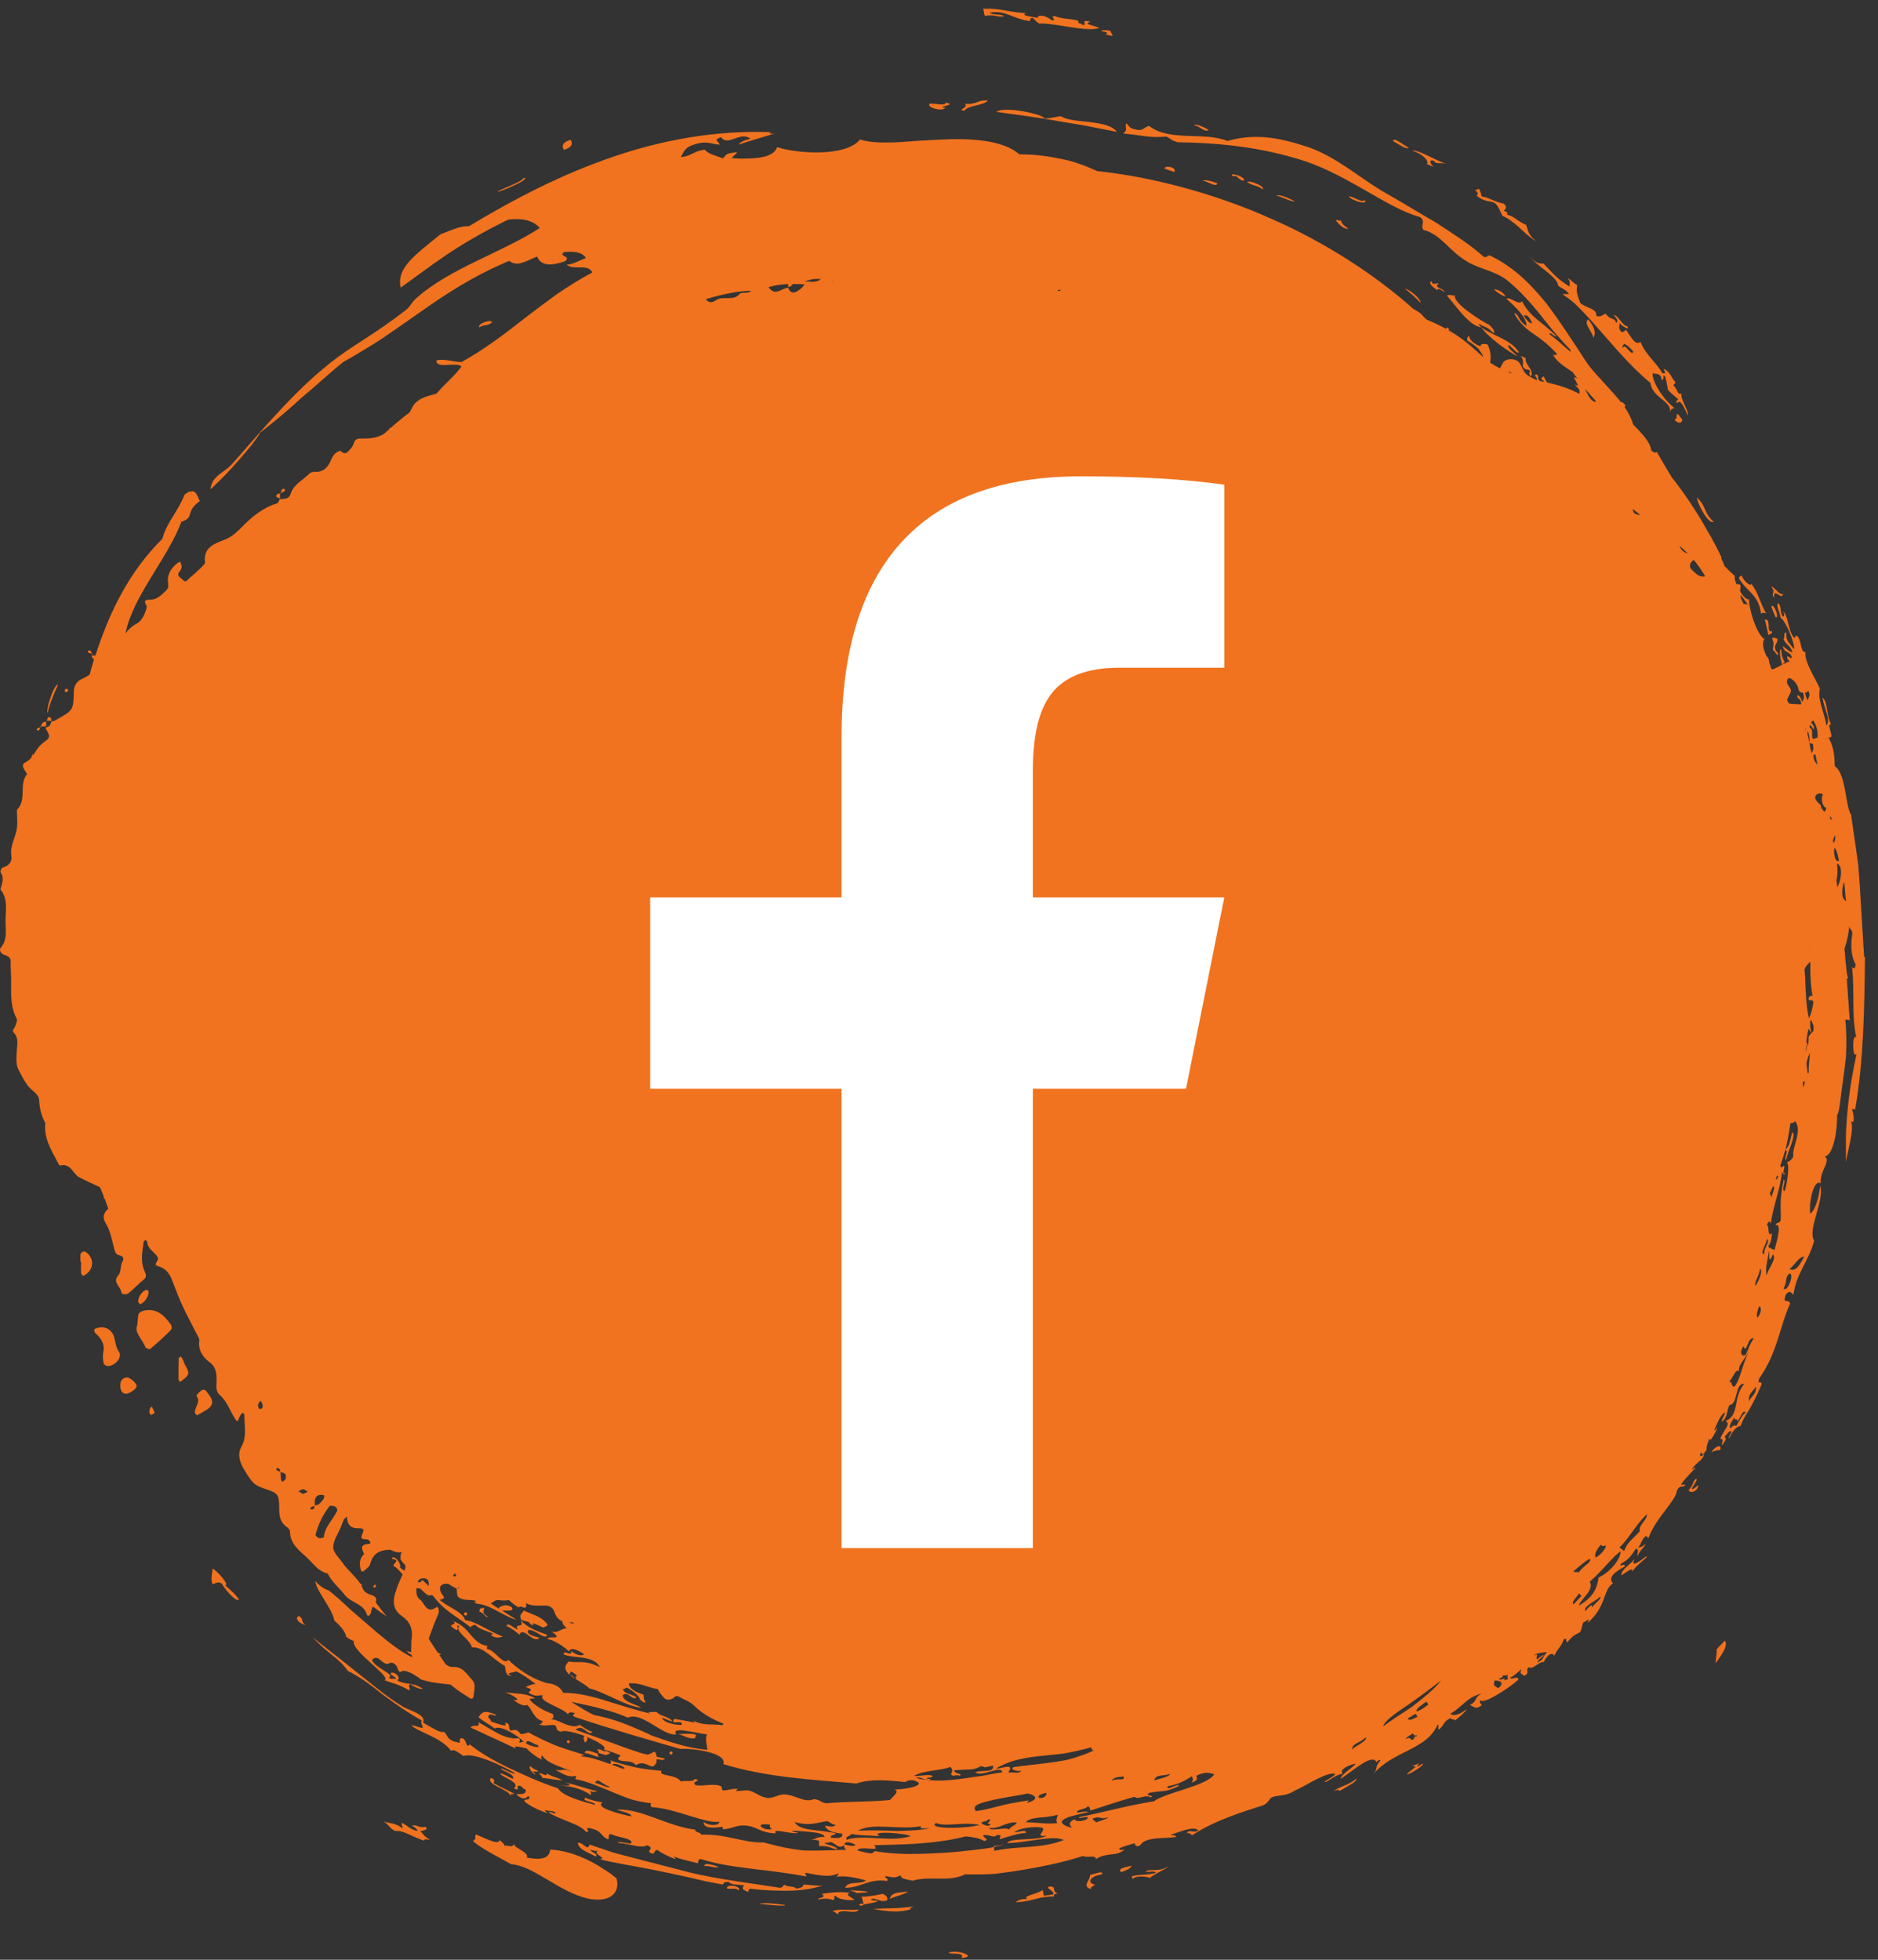 <svg xmlns="http://www.w3.org/2000/svg" width="46" height="48" viewBox="0 0 46 48" fill="none"><rect x="0" y="0" width="46" height="48" fill="#333333" stroke="none"/><path fill-rule="evenodd" clip-rule="evenodd" d="M3.502 32.108C3.464 32.119 3.411 32.146 3.397 32.18C3.377 32.241 3.377 32.312 3.363 32.452C3.279 32.632 3.485 32.798 3.565 33.002C3.575 33.026 3.666 33.053 3.683 33.036C3.858 32.89 4.025 32.737 4.185 32.577C4.21 32.553 4.21 32.482 4.192 32.452C4.025 32.221 3.837 32.023 3.506 32.105L3.502 32.108Z" fill="#F1731F"></path><path fill-rule="evenodd" clip-rule="evenodd" d="M2.795 32.747C2.749 32.594 2.624 32.489 2.432 32.513C2.39 32.526 2.342 32.53 2.31 32.557C2.3 32.567 2.314 32.635 2.338 32.655C2.481 32.781 2.572 32.92 2.53 33.121C2.512 33.206 2.523 33.297 2.537 33.386C2.54 33.416 2.596 33.457 2.634 33.457C2.809 33.471 3.004 33.243 2.917 33.114C2.833 32.995 2.833 32.873 2.795 32.75V32.747Z" fill="#F1731F"></path><path fill-rule="evenodd" clip-rule="evenodd" d="M5.095 34.13C5.06 34.085 5.022 34.007 4.945 34.048C4.889 34.079 4.805 34.177 4.812 34.187C4.931 34.344 4.76 34.462 4.774 34.602C4.774 34.619 4.798 34.636 4.823 34.666C4.872 34.639 4.924 34.609 4.976 34.581C5.231 34.442 5.258 34.337 5.095 34.13Z" fill="#F1731F"></path><path fill-rule="evenodd" clip-rule="evenodd" d="M2.063 30.651C2.038 30.644 1.979 30.685 1.976 30.709C1.962 30.773 1.972 30.841 1.972 30.909H1.986C1.986 30.997 1.979 31.089 1.986 31.177C1.993 31.235 2.035 31.256 2.07 31.235C2.195 31.157 2.265 31.052 2.254 30.902C2.247 30.811 2.157 30.671 2.063 30.651Z" fill="#F1731F"></path><path fill-rule="evenodd" clip-rule="evenodd" d="M13.41 39.82C13.41 39.82 13.41 39.782 13.396 39.769C13.25 39.579 13.023 39.545 12.832 39.446C12.79 39.507 12.751 39.538 12.744 39.575C12.741 39.612 12.762 39.681 12.786 39.684C12.842 39.697 12.898 39.714 12.95 39.728C12.974 39.759 13.002 39.786 13.047 39.813C13.065 39.793 13.058 39.772 13.047 39.755C13.131 39.782 13.211 39.813 13.288 39.857C13.312 39.871 13.368 39.833 13.406 39.816L13.41 39.82Z" fill="#F1731F"></path><path fill-rule="evenodd" clip-rule="evenodd" d="M3.136 33.742C3.059 33.718 2.958 33.79 2.951 33.878C2.934 34.041 2.979 34.13 3.084 34.136C3.157 34.143 3.331 34.028 3.345 33.963C3.363 33.905 3.241 33.776 3.136 33.742Z" fill="#F1731F"></path><path fill-rule="evenodd" clip-rule="evenodd" d="M4.464 33.263C4.464 33.263 4.433 33.236 4.419 33.223C4.405 33.24 4.377 33.257 4.377 33.274C4.373 33.447 4.37 33.617 4.373 33.79C4.373 33.807 4.394 33.837 4.408 33.841C4.422 33.844 4.447 33.824 4.464 33.81C4.642 33.671 4.649 33.637 4.537 33.437C4.506 33.382 4.488 33.318 4.46 33.26L4.464 33.263Z" fill="#F1731F"></path><path fill-rule="evenodd" clip-rule="evenodd" d="M3.638 31.64C3.638 31.623 3.61 31.589 3.596 31.592C3.492 31.602 3.373 31.769 3.387 31.888C3.387 31.908 3.415 31.925 3.429 31.942C3.523 31.928 3.652 31.748 3.638 31.64Z" fill="#F1731F"></path><path fill-rule="evenodd" clip-rule="evenodd" d="M3.676 34.493C3.659 34.551 3.631 34.609 3.704 34.656C3.732 34.639 3.791 34.615 3.788 34.605C3.77 34.551 3.743 34.5 3.718 34.449C3.704 34.462 3.68 34.476 3.676 34.493Z" fill="#F1731F"></path><path fill-rule="evenodd" clip-rule="evenodd" d="M14.832 42.986C14.87 42.986 14.912 42.955 14.95 42.938C14.912 42.921 14.874 42.887 14.835 42.887C14.825 42.887 14.814 42.894 14.8 42.898C14.734 42.86 14.647 42.823 14.626 42.86C14.661 42.88 14.675 42.904 14.658 42.931C14.706 42.952 14.752 42.965 14.787 42.969C14.804 42.976 14.818 42.986 14.835 42.986H14.832Z" fill="#F1731F"></path><path fill-rule="evenodd" clip-rule="evenodd" d="M6.921 11.977C6.896 11.991 6.889 12.032 6.879 12.066C6.914 12.055 6.952 12.052 6.97 12.028C6.998 11.994 6.963 11.953 6.924 11.977H6.921Z" fill="#F1731F"></path><path fill-rule="evenodd" clip-rule="evenodd" d="M6.879 12.066C6.879 12.066 6.865 12.066 6.862 12.069C6.862 12.072 6.862 12.079 6.862 12.083C6.865 12.083 6.872 12.083 6.876 12.083C6.876 12.079 6.879 12.072 6.883 12.066L6.879 12.066Z" fill="#F1731F"></path><path fill-rule="evenodd" clip-rule="evenodd" d="M6.771 12.168C6.774 12.184 6.823 12.191 6.858 12.205C6.858 12.164 6.858 12.127 6.858 12.086C6.809 12.093 6.754 12.1 6.771 12.171V12.168Z" fill="#F1731F"></path><path fill-rule="evenodd" clip-rule="evenodd" d="M6.858 12.201C6.858 12.201 6.858 12.212 6.858 12.22H6.866C6.866 12.216 6.866 12.212 6.869 12.209C6.866 12.209 6.858 12.209 6.855 12.205L6.858 12.201Z" fill="#F1731F"></path><path fill-rule="evenodd" clip-rule="evenodd" d="M2.157 15.935C2.157 15.935 2.15 15.976 2.157 15.979C2.185 15.993 2.216 16.003 2.244 16.013C2.237 15.969 2.233 15.921 2.157 15.935Z" fill="#F1731F"></path><path fill-rule="evenodd" clip-rule="evenodd" d="M2.244 16.013C2.244 16.013 2.244 16.03 2.247 16.037C2.254 16.037 2.261 16.037 2.268 16.037C2.268 16.03 2.265 16.027 2.265 16.02C2.258 16.02 2.254 16.016 2.247 16.013L2.244 16.013Z" fill="#F1731F"></path><path fill-rule="evenodd" clip-rule="evenodd" d="M1.624 16.961C1.624 16.961 1.655 16.93 1.672 16.917C1.648 16.852 1.613 16.849 1.582 16.913C1.578 16.92 1.61 16.947 1.624 16.961Z" fill="#F1731F"></path><path fill-rule="evenodd" clip-rule="evenodd" d="M1.185 17.569C1.167 17.572 1.157 17.62 1.146 17.654C1.185 17.654 1.226 17.654 1.265 17.654C1.254 17.606 1.251 17.552 1.185 17.569Z" fill="#F1731F"></path><path fill-rule="evenodd" clip-rule="evenodd" d="M1.007 17.79C1.007 17.79 0.993 17.79 0.989 17.79C0.989 17.79 0.989 17.807 0.989 17.814C0.996 17.814 1.003 17.807 1.01 17.807C1.01 17.8 1.01 17.797 1.01 17.793L1.007 17.79Z" fill="#F1731F"></path><path fill-rule="evenodd" clip-rule="evenodd" d="M1.129 17.671C1.056 17.681 1.014 17.718 1.007 17.79C1.049 17.79 1.087 17.79 1.129 17.79C1.129 17.749 1.129 17.708 1.129 17.667V17.671Z" fill="#F1731F"></path><path fill-rule="evenodd" clip-rule="evenodd" d="M0.986 17.813C0.958 17.824 0.93 17.834 0.902 17.847C0.895 17.847 0.902 17.888 0.902 17.888C0.972 17.898 0.979 17.858 0.982 17.813H0.986Z" fill="#F1731F"></path><path fill-rule="evenodd" clip-rule="evenodd" d="M9.176 38.886C9.176 38.886 9.214 38.862 9.214 38.848C9.214 38.835 9.193 38.821 9.179 38.807C9.165 38.828 9.151 38.848 9.137 38.865C9.148 38.872 9.162 38.879 9.172 38.886H9.176Z" fill="#F1731F"></path><path fill-rule="evenodd" clip-rule="evenodd" d="M11.361 39.524C11.382 39.575 11.413 39.585 11.437 39.551C11.444 39.541 11.437 39.524 11.441 39.507C11.427 39.5 11.41 39.483 11.403 39.487C11.385 39.494 11.357 39.517 11.361 39.524Z" fill="#F1731F"></path><path fill-rule="evenodd" clip-rule="evenodd" d="M13.88 42.66C13.88 42.66 13.905 42.69 13.915 42.704C13.933 42.69 13.947 42.677 13.964 42.663C13.95 42.646 13.936 42.633 13.922 42.616C13.908 42.629 13.884 42.643 13.88 42.656V42.66Z" fill="#F1731F"></path><path fill-rule="evenodd" clip-rule="evenodd" d="M16.48 42.935C16.48 42.935 16.452 42.891 16.445 42.894C16.383 42.914 16.379 42.949 16.438 42.979C16.442 42.979 16.466 42.952 16.48 42.938V42.935Z" fill="#F1731F"></path><path fill-rule="evenodd" clip-rule="evenodd" d="M39.028 8.274C39.098 8.162 39.06 8.006 38.899 7.823C38.777 7.918 39.007 8.125 39.028 8.274Z" fill="#F1731F"></path><path fill-rule="evenodd" clip-rule="evenodd" d="M23.154 2.642C22.875 2.618 23.492 2.571 23.161 2.513C23.168 2.608 22.882 2.52 22.764 2.54C22.704 2.645 23.091 2.737 23.154 2.642Z" fill="#F1731F"></path><path fill-rule="evenodd" clip-rule="evenodd" d="M13.975 3.423C13.772 3.488 13.752 3.576 13.814 3.671C14.016 3.607 14.037 3.519 13.975 3.423Z" fill="#F1731F"></path><path fill-rule="evenodd" clip-rule="evenodd" d="M25.987 2.846C25.841 2.859 25.74 2.907 25.576 2.9C25.58 2.805 24.597 2.588 24.405 2.741C24.918 2.812 25.384 2.87 25.855 2.955C26.092 2.995 26.329 3.036 26.58 3.077C26.827 3.124 27.082 3.175 27.357 3.23C27.249 3.077 26.988 3.029 26.712 2.992C26.437 2.958 26.151 2.951 25.984 2.846H25.987Z" fill="#F1731F"></path><path fill-rule="evenodd" clip-rule="evenodd" d="M24.2 2.462C23.935 2.438 23.914 2.577 23.635 2.54C23.736 2.649 23.419 2.683 23.621 2.713C23.722 2.571 24.081 2.594 24.2 2.462Z" fill="#F1731F"></path><path fill-rule="evenodd" clip-rule="evenodd" d="M1.167 17.457C1.247 17.141 1.348 16.944 1.421 16.77C1.366 16.757 1.282 16.944 1.223 17.127C1.16 17.311 1.146 17.494 1.167 17.457Z" fill="#F1731F"></path><path fill-rule="evenodd" clip-rule="evenodd" d="M11.744 8.016C11.866 7.935 11.918 7.999 12.054 7.897C12.037 7.799 11.664 7.948 11.744 8.016Z" fill="#F1731F"></path><path fill-rule="evenodd" clip-rule="evenodd" d="M27.071 0.842L27.242 0.882C27.266 0.831 27.19 0.804 27.207 0.757C27.099 0.736 27.012 0.729 26.967 0.76C27.134 0.791 27.162 0.811 27.071 0.842Z" fill="#F1731F"></path><path fill-rule="evenodd" clip-rule="evenodd" d="M28.521 4.13L28.765 4.212C28.831 4.096 28.538 4.035 28.521 4.13Z" fill="#F1731F"></path><path fill-rule="evenodd" clip-rule="evenodd" d="M29.605 3.189C29.57 3.148 29.295 3.016 29.242 3.063C29.385 3.087 29.497 3.243 29.605 3.189Z" fill="#F1731F"></path><path fill-rule="evenodd" clip-rule="evenodd" d="M29.814 4.487C29.664 4.429 29.539 4.402 29.455 4.422C29.573 4.442 29.814 4.606 29.814 4.487Z" fill="#F1731F"></path><path fill-rule="evenodd" clip-rule="evenodd" d="M30.455 4.426C30.518 4.392 30.41 4.327 30.309 4.29C30.204 4.259 30.114 4.256 30.215 4.324C30.288 4.259 30.323 4.405 30.455 4.426Z" fill="#F1731F"></path><path fill-rule="evenodd" clip-rule="evenodd" d="M30.549 4.466C30.755 4.575 30.804 4.538 30.929 4.64C31.002 4.558 30.556 4.392 30.549 4.466Z" fill="#F1731F"></path><path fill-rule="evenodd" clip-rule="evenodd" d="M33.024 5.601C32.923 5.516 32.881 5.516 32.839 5.394C32.818 5.428 32.745 5.37 32.721 5.394C32.752 5.448 32.916 5.631 33.024 5.601Z" fill="#F1731F"></path><path fill-rule="evenodd" clip-rule="evenodd" d="M34.505 3.614C34.379 3.563 34.135 3.338 34.121 3.457C34.268 3.535 34.456 3.678 34.505 3.614Z" fill="#F1731F"></path><path fill-rule="evenodd" clip-rule="evenodd" d="M34.411 7.072C34.564 7.187 34.69 7.303 34.791 7.415C34.819 7.333 34.522 7.082 34.411 7.072Z" fill="#F1731F"></path><path fill-rule="evenodd" clip-rule="evenodd" d="M36.592 7.092C36.7 7.181 36.798 7.248 36.875 7.262C36.833 7.153 36.662 7.075 36.592 7.092Z" fill="#F1731F"></path><path fill-rule="evenodd" clip-rule="evenodd" d="M37.181 8.733C37.077 8.628 36.899 8.512 36.951 8.448C37.031 8.495 37.157 8.675 37.206 8.634C37.025 8.322 36.599 8.24 36.286 8.02C36.443 8.257 36.972 8.634 37.181 8.733Z" fill="#F1731F"></path><path fill-rule="evenodd" clip-rule="evenodd" d="M41.015 10.275C41.112 10.408 41.217 10.343 41.203 10.275L41.099 10.139C41.029 10.163 41.112 10.258 41.015 10.272V10.275Z" fill="#F1731F"></path><path fill-rule="evenodd" clip-rule="evenodd" d="M41.973 12.779C41.726 12.555 41.802 12.409 41.569 12.188C41.555 12.29 41.844 12.864 41.973 12.779Z" fill="#F1731F"></path><path fill-rule="evenodd" clip-rule="evenodd" d="M43.134 15.028C43.179 15.004 43.221 15.001 43.263 15.031C43.106 14.756 43.064 14.501 42.89 14.291C42.911 14.382 42.719 14.26 42.66 14.094C42.632 14.117 42.58 14.121 42.604 14.182C42.803 14.508 43.075 14.562 43.134 15.028Z" fill="#F1731F"></path><path fill-rule="evenodd" clip-rule="evenodd" d="M43.385 14.858L43.489 15.116C43.604 15.16 43.437 14.742 43.385 14.858Z" fill="#F1731F"></path><path fill-rule="evenodd" clip-rule="evenodd" d="M43.312 15.554C43.35 15.527 43.419 15.531 43.402 15.459C43.245 15.51 43.402 15.153 43.228 15.174C43.263 15.31 43.273 15.354 43.315 15.554H43.312Z" fill="#F1731F"></path><path fill-rule="evenodd" clip-rule="evenodd" d="M41.555 36.212C41.454 36.27 41.503 36.348 41.363 36.494C41.402 36.609 41.614 36.501 41.593 36.372C41.548 36.423 41.492 36.46 41.444 36.48C41.426 36.429 41.597 36.26 41.551 36.215L41.555 36.212Z" fill="#F1731F"></path><path fill-rule="evenodd" clip-rule="evenodd" d="M32.808 43.869C33.024 43.737 33.247 43.638 33.222 43.56C33.066 43.72 32.773 43.764 32.675 43.869C32.738 43.842 32.801 43.818 32.808 43.869Z" fill="#F1731F"></path><path fill-rule="evenodd" clip-rule="evenodd" d="M27.462 45.853C27.59 45.812 27.695 45.761 27.719 45.697C27.573 45.734 27.36 45.761 27.462 45.853Z" fill="#F1731F"></path><path fill-rule="evenodd" clip-rule="evenodd" d="M22.377 46.695C21.948 46.753 21.736 46.733 21.391 46.753C21.676 46.814 22.07 46.858 22.325 46.753C22.22 46.743 22.349 46.723 22.38 46.692L22.377 46.695Z" fill="#F1731F"></path><path fill-rule="evenodd" clip-rule="evenodd" d="M21.791 46.509C21.917 46.447 22.133 46.41 22.244 46.329C21.98 46.359 21.844 46.346 21.791 46.509Z" fill="#F1731F"></path><path fill-rule="evenodd" clip-rule="evenodd" d="M21.331 46.522C21.45 46.454 21.568 46.627 21.736 46.536C21.743 46.465 21.704 46.417 21.617 46.386C21.46 46.417 21.311 46.454 21.101 46.454C21.15 46.56 21.108 46.526 21.157 46.627C21.063 46.614 21 46.661 21.098 46.682C21.171 46.607 21.439 46.631 21.502 46.553C21.433 46.546 21.338 46.553 21.328 46.519L21.331 46.522Z" fill="#F1731F"></path><path fill-rule="evenodd" clip-rule="evenodd" d="M20.394 46.801C20.683 46.977 20.408 46.838 20.627 46.811C20.763 46.794 20.959 46.876 21.039 46.77C20.77 46.797 20.638 46.743 20.394 46.801Z" fill="#F1731F"></path><path fill-rule="evenodd" clip-rule="evenodd" d="M18.585 46.631C18.78 46.648 19.282 46.702 19.23 46.658C18.969 46.621 18.732 46.597 18.585 46.631Z" fill="#F1731F"></path><path fill-rule="evenodd" clip-rule="evenodd" d="M17.808 46.257C17.951 46.274 17.993 46.23 18.097 46.298C18.171 46.193 17.77 46.132 17.808 46.257Z" fill="#F1731F"></path><path fill-rule="evenodd" clip-rule="evenodd" d="M17.257 45.703C17.453 45.703 17.494 45.761 17.599 45.731C17.561 45.7 17.223 45.595 17.257 45.703Z" fill="#F1731F"></path><path fill-rule="evenodd" clip-rule="evenodd" d="M16.595 42.466C16.745 42.504 16.895 42.609 17.027 42.571L17.048 42.486C16.853 42.439 16.756 42.483 16.595 42.466Z" fill="#F1731F"></path><path fill-rule="evenodd" clip-rule="evenodd" d="M14.323 42.935C14.501 42.955 14.581 43.04 14.678 43.027C14.644 43.006 14.63 42.982 14.647 42.955C14.497 42.901 14.33 42.826 14.323 42.935Z" fill="#F1731F"></path><path fill-rule="evenodd" clip-rule="evenodd" d="M13.208 43.448C13.26 43.478 13.274 43.512 13.284 43.546C13.528 43.57 13.605 43.601 13.786 43.604C13.563 43.502 13.528 43.523 13.389 43.431C13.427 43.56 13.211 43.376 13.208 43.448Z" fill="#F1731F"></path><path fill-rule="evenodd" clip-rule="evenodd" d="M12.41 39.827C12.556 39.895 12.633 39.966 12.723 40.037C12.821 39.816 13.062 40.282 13.215 40.112C13.107 40.085 12.863 40.03 12.943 39.922C13.124 39.908 13.351 40.19 13.403 40.041C13.117 39.939 12.932 39.867 12.751 39.687C12.866 39.905 12.584 39.728 12.682 39.915C12.588 39.881 12.42 39.711 12.41 39.827Z" fill="#F1731F"></path><path fill-rule="evenodd" clip-rule="evenodd" d="M7.322 39.578C7.189 39.653 7.374 39.782 7.485 39.799C7.346 39.708 7.458 39.67 7.322 39.578Z" fill="#F1731F"></path><path fill-rule="evenodd" clip-rule="evenodd" d="M5.506 38.818C5.656 38.862 5.311 38.458 5.206 38.42C5.206 38.546 5.15 38.654 5.206 38.801C5.283 38.787 5.342 38.712 5.447 38.801C5.461 38.868 5.799 39.273 5.851 39.174C5.76 39.032 5.635 38.943 5.506 38.818Z" fill="#F1731F"></path><path fill-rule="evenodd" clip-rule="evenodd" d="M13.943 41.022C13.943 41.022 13.95 41.022 13.953 41.022C13.953 41.022 13.947 41.019 13.947 41.016L13.943 41.022Z" fill="#F1731F"></path><path fill-rule="evenodd" clip-rule="evenodd" d="M24.335 45.218V45.242C24.43 45.221 24.52 45.197 24.607 45.177C24.517 45.191 24.426 45.204 24.335 45.218Z" fill="#F1731F"></path><path fill-rule="evenodd" clip-rule="evenodd" d="M45.66 23.439C45.622 22.821 45.584 22.213 45.549 21.625C45.538 21.479 45.528 21.333 45.517 21.19C45.496 21.047 45.479 20.905 45.458 20.765C45.416 20.487 45.378 20.215 45.34 19.954C45.197 19.743 45.221 18.948 44.942 18.768C44.928 18.452 44.925 18.34 44.786 18.051C44.977 18.133 44.709 17.712 44.852 17.739C44.723 17.504 44.775 17.171 44.639 17.09C44.706 17.436 44.845 17.63 44.737 17.769C44.684 17.44 44.51 17.124 44.577 16.869C44.475 16.624 44.186 16.207 44.224 15.969C44.089 15.989 44.141 15.673 44.008 15.568C43.953 15.568 43.97 15.673 43.928 15.602C43.792 15.418 43.81 15.116 43.681 14.973C43.702 15.038 43.723 15.099 43.667 15.102C43.583 14.95 43.653 14.929 43.569 14.776C43.472 14.797 43.615 15.021 43.611 15.126C43.74 15.198 43.981 15.799 43.942 15.901C43.827 15.738 43.737 15.707 43.754 15.493C43.663 15.486 43.74 15.619 43.684 15.643C43.751 15.816 43.841 15.785 43.907 15.976C43.82 15.969 43.747 15.867 43.663 15.829C43.726 16.02 43.827 15.928 43.893 16.101C43.862 16.169 43.744 15.979 43.782 16.142C43.806 16.159 43.824 16.179 43.834 16.203C43.817 16.207 43.799 16.21 43.782 16.217C43.747 16.234 43.709 16.254 43.674 16.271C43.681 16.247 43.695 16.23 43.719 16.22C43.629 16.078 43.646 16.047 43.629 15.898C43.562 15.925 43.615 16.159 43.653 16.281C43.576 16.322 43.5 16.36 43.419 16.397C43.413 16.397 43.399 16.39 43.385 16.377C43.371 16.326 43.353 16.278 43.336 16.227C43.332 16.169 43.322 16.111 43.266 16.067C43.2 15.915 43.148 15.765 43.217 15.649C43.033 15.561 42.82 14.865 42.844 14.678C42.775 14.691 42.695 14.6 42.625 14.491C42.625 14.45 42.625 14.413 42.632 14.372C42.639 14.318 42.593 14.297 42.534 14.311C42.492 14.209 42.475 14.128 42.499 14.114C42.412 14.036 42.329 13.954 42.242 13.866C42.214 13.798 42.186 13.73 42.154 13.662C42.161 13.662 42.168 13.666 42.175 13.669C42.067 13.441 41.956 13.231 41.837 13.027C41.837 13.024 41.834 13.02 41.83 13.017C41.572 12.551 41.273 12.1 40.942 11.682C40.827 11.491 40.708 11.291 40.583 11.07C40.544 11.101 40.495 11.08 40.447 11.033C40.422 10.815 40.192 10.595 40.004 10.398C39.959 10.248 39.886 10.105 39.792 9.966C39.798 9.956 39.806 9.946 39.819 9.936C39.753 9.851 39.725 9.84 39.704 9.851C39.677 9.813 39.645 9.779 39.617 9.745C39.492 9.596 39.352 9.45 39.224 9.304C39.088 9.161 38.959 9.018 38.858 8.869C38.544 8.39 38.23 7.897 37.875 7.429C37.509 6.977 37.091 6.552 36.544 6.284C36.435 6.199 36.428 6.348 36.331 6.28C36.01 5.988 35.585 5.723 35.157 5.441C34.71 5.186 34.264 4.908 33.839 4.67C33.247 4.31 32.731 3.851 32.065 3.61C31.675 3.481 31.323 3.389 30.992 3.362C30.661 3.338 30.354 3.366 30.065 3.454C29.486 3.216 28.667 3.478 28.148 3.087C28.019 3.104 28.005 3.233 27.793 3.165C27.639 3.135 27.657 3.067 27.584 3.019C27.549 3.175 27.636 3.158 27.514 3.271C27.963 3.308 28.159 3.386 28.566 3.345C28.667 3.389 28.692 3.447 28.856 3.485C29.762 3.498 30.842 3.58 31.982 3.953C33.076 4.327 33.986 5.098 34.787 5.319C34.934 5.434 34.777 5.523 34.867 5.631C35.306 5.747 35.484 6.138 35.92 6.396C36.219 6.589 36.592 6.617 36.916 6.865C37.237 7.126 37.457 7.384 37.687 7.656C37.906 7.935 38.133 8.227 38.464 8.563C38.464 8.584 38.471 8.601 38.474 8.621C38.314 8.492 38.202 8.37 37.948 8.179C37.983 8.118 38.08 8.268 38.122 8.234C37.938 8.047 37.774 7.931 37.634 7.812C37.495 7.694 37.38 7.568 37.279 7.378C37.202 7.493 36.997 7.262 36.899 7.316C37.115 7.517 37.394 7.768 37.39 7.979C37.178 7.867 37.213 7.68 37.087 7.673C37.22 7.918 37.377 8.05 37.561 8.176C37.746 8.302 37.931 8.441 38.14 8.672C38.112 8.702 38.077 8.699 38.039 8.692C38.147 8.879 38.363 9.005 38.523 9.117C38.558 9.171 38.6 9.222 38.638 9.273C38.61 9.256 38.582 9.243 38.547 9.236C38.582 9.307 38.628 9.382 38.656 9.453C38.624 9.436 38.596 9.426 38.579 9.429C38.617 9.467 38.652 9.504 38.683 9.542C38.69 9.579 38.694 9.616 38.683 9.647C38.404 9.497 38.147 9.426 37.896 9.368C37.857 9.314 37.83 9.26 37.809 9.212L37.746 9.273C37.784 9.304 37.809 9.331 37.83 9.355C37.791 9.348 37.756 9.338 37.718 9.331C37.701 9.314 37.683 9.297 37.669 9.277C37.701 9.246 37.641 9.107 37.596 9.202C37.645 9.249 37.655 9.283 37.638 9.311C37.551 9.26 37.45 9.229 37.38 9.161C37.303 9.086 37.275 8.967 37.213 8.882C37.126 8.767 36.864 8.767 36.805 8.899C36.784 8.944 36.763 8.981 36.739 9.022C36.658 8.981 36.578 8.933 36.498 8.882C36.53 8.74 36.509 8.594 36.443 8.448C36.432 8.427 36.362 8.424 36.321 8.424C36.303 8.424 36.275 8.441 36.268 8.458C36.268 8.465 36.261 8.471 36.258 8.482C36.136 8.431 36.01 8.363 35.979 8.22C35.944 8.257 35.927 8.295 35.941 8.342C36.035 8.403 36.125 8.454 36.233 8.56C36.233 8.57 36.233 8.58 36.237 8.584C36.289 8.634 36.313 8.692 36.334 8.75C36.087 8.519 35.857 8.325 35.63 8.179C35.578 8.145 35.526 8.118 35.477 8.088C35.484 8.081 35.491 8.074 35.498 8.067C35.484 8.05 35.47 8.033 35.456 8.016C35.442 8.03 35.428 8.04 35.418 8.054C35.254 7.962 35.097 7.891 34.944 7.829C34.888 7.775 34.836 7.721 34.794 7.673C34.738 7.632 34.676 7.598 34.613 7.561C33.693 6.742 32.487 5.951 31.166 5.37C29.723 4.721 28.172 4.327 26.876 4.191C26.58 4.055 26.301 3.953 25.994 3.892C25.688 3.828 25.364 3.78 24.97 3.78C24.569 3.43 23.781 3.379 23.015 3.42C22.823 3.43 22.631 3.44 22.447 3.451C22.262 3.464 22.081 3.481 21.913 3.488C21.575 3.498 21.283 3.488 21.067 3.417C20.701 3.862 19.467 3.753 19.035 3.603C18.983 3.763 18.801 3.834 18.589 3.862C18.376 3.892 18.129 3.889 17.933 3.875C17.92 3.814 18.219 3.682 17.906 3.749C17.756 3.766 17.77 3.834 17.7 3.879C17.547 3.811 17.355 3.78 17.261 3.665C16.979 3.702 16.961 3.814 16.679 3.851C16.731 3.749 16.759 3.641 16.923 3.569C17.313 3.417 17.4 3.535 17.627 3.542C17.596 3.437 17.453 3.437 17.665 3.359C17.822 3.603 18.139 3.199 18.38 3.4C18.24 3.434 18.132 3.474 18.094 3.542C18.38 3.444 18.728 3.349 18.979 3.267C18.899 3.281 18.78 3.274 18.895 3.237C17.512 3.186 16.219 3.43 15.003 3.845C13.783 4.262 12.636 4.847 11.483 5.543C11.302 5.523 11.04 5.642 10.786 5.74C10.176 6.243 9.709 6.552 9.813 7.045C10.559 6.518 11.117 6.032 12.445 5.38C12.769 5.339 13.055 5.387 13.222 5.584C12.253 6.209 11.023 6.566 10.19 7.31C10.071 7.418 10.057 7.503 9.939 7.595C9.217 8.156 8.796 8.366 8.29 8.736C7.308 9.457 6.482 10.466 5.684 11.366C5.509 11.566 5.178 11.655 5.157 11.987C5.398 11.756 5.645 11.512 5.851 11.267C6.064 11.026 6.255 10.798 6.377 10.595C6.649 10.381 7.015 10.088 7.363 9.762C7.733 9.457 8.092 9.117 8.409 8.866C8.59 8.767 8.761 8.665 8.925 8.563C9.092 8.465 9.249 8.366 9.402 8.264C9.705 8.054 10.002 7.85 10.305 7.636C10.911 7.208 11.57 6.769 12.473 6.389C12.671 6.545 12.856 6.403 13.156 6.284C13.253 6.522 13.514 6.515 13.846 6.396C13.999 6.257 13.657 6.287 13.818 6.172C14.037 6.158 14.246 6.158 14.351 6.318C14.177 6.389 13.992 6.494 13.88 6.477C14.027 6.637 14.407 6.443 14.508 6.674C14.204 6.834 13.922 7.017 13.65 7.198C13.386 7.391 13.128 7.581 12.877 7.775C12.375 8.169 11.883 8.546 11.309 8.866C11.096 8.869 10.918 8.781 10.688 8.825C10.685 9.052 11.145 8.852 11.305 8.974C11.187 9.144 11.002 9.311 10.835 9.484C10.786 9.538 10.737 9.592 10.688 9.643C10.678 9.643 10.667 9.65 10.653 9.654C10.437 9.705 10.186 9.776 10.089 9.997C10.071 10.034 10.05 10.068 10.033 10.102C9.869 10.224 9.719 10.347 9.583 10.469C9.576 10.469 9.569 10.476 9.559 10.479C9.545 10.499 9.528 10.513 9.514 10.53C9.489 10.554 9.458 10.578 9.434 10.605C9.259 10.737 9.036 10.744 8.81 10.741C8.73 10.741 8.688 10.785 8.667 10.856C8.653 10.897 8.632 10.941 8.604 10.972C8.534 11.046 8.472 11.179 8.339 11.04C8.217 11.067 8.155 11.159 8.113 11.257C8.036 11.441 7.932 11.57 7.705 11.556C7.663 11.556 7.607 11.57 7.58 11.597C7.423 11.76 7.193 11.862 7.12 12.093C7.074 12.242 6.949 12.212 6.848 12.229C6.83 12.266 6.816 12.317 6.792 12.327C6.45 12.429 6.189 12.643 5.945 12.888C5.816 13.017 5.698 13.142 5.513 13.214C5.265 13.312 4.973 13.401 5.022 13.771C5.028 13.818 4.945 13.88 4.896 13.931C4.812 14.012 4.729 14.087 4.638 14.162C4.593 14.199 4.551 14.287 4.478 14.202C4.429 14.145 4.304 14.111 4.401 13.995C4.429 13.961 4.45 13.917 4.45 13.873C4.45 13.832 4.422 13.791 4.408 13.754C4.387 13.768 4.37 13.778 4.349 13.791C4.196 13.903 4.101 14.066 4.112 14.236C4.119 14.325 4.143 14.389 4.074 14.457C3.959 14.566 3.854 14.691 3.669 14.688C3.446 14.688 3.61 14.807 3.593 14.882C3.558 15.024 3.474 15.211 3.352 15.272C3.227 15.337 3.14 15.422 3.073 15.517C3.101 15.388 3.133 15.259 3.185 15.133C3.471 14.365 4.161 13.54 4.443 12.779C4.788 12.667 4.513 12.551 4.893 12.273C4.847 12.174 4.792 11.987 4.68 12.042C4.631 12.028 4.575 12.072 4.52 12.117C4.352 12.544 4.084 12.793 3.976 13.197C3.15 14.019 2.68 14.997 2.338 16.054C2.307 16.057 2.279 16.061 2.244 16.054C2.247 16.098 2.272 16.132 2.303 16.152C2.296 16.176 2.289 16.196 2.282 16.22C2.251 16.322 2.223 16.424 2.195 16.526C2.136 16.563 2.077 16.597 2.01 16.628C1.892 16.679 1.812 16.781 1.808 16.94C1.801 17.396 1.791 17.399 1.366 17.637C1.331 17.657 1.293 17.667 1.254 17.677C1.244 17.759 1.198 17.807 1.118 17.817C1.129 17.925 1.303 18.027 1.118 18.146C1.024 18.207 0.941 18.296 0.881 18.391C0.857 18.432 0.833 18.469 0.805 18.506C0.805 18.489 0.805 18.476 0.798 18.462C0.791 18.489 0.78 18.523 0.77 18.554C0.731 18.598 0.686 18.639 0.62 18.673C0.488 18.741 0.613 18.866 0.665 18.958C0.449 19.213 0.669 19.59 0.414 19.835C0.414 20.015 0.442 20.205 0.397 20.375C0.345 20.569 0.247 20.742 0.278 20.956C0.303 21.112 0.216 21.207 0.062 21.251C0.034 21.258 -0 21.343 0.014 21.363C0.111 21.509 0.048 21.645 0.01 21.785C0.188 21.999 0.146 22.257 0.136 22.501C0.125 22.743 0.202 23.001 0.014 23.218C-0.021 23.259 0.014 23.354 0.09 23.381C0.177 23.415 0.268 23.436 0.261 23.555C0.261 23.646 0.261 23.735 0.268 23.826C0.292 24.2 0.216 24.587 0.407 24.947C0.432 24.991 0.393 25.076 0.372 25.137C0.352 25.192 0.275 25.229 0.345 25.304C0.453 25.416 0.425 25.559 0.414 25.691C0.393 25.977 0.397 26.106 0.463 26.221C0.561 26.395 0.637 26.585 0.808 26.717C0.874 26.768 0.954 26.857 0.958 26.931C0.968 27.138 1.01 27.329 1.111 27.505C1.069 27.859 1.244 28.151 1.401 28.446C1.421 28.484 1.456 28.552 1.47 28.548C1.739 28.48 1.78 28.752 1.944 28.837C2.108 28.922 2.279 29 2.45 29.078C2.481 29.153 2.512 29.231 2.544 29.309C2.533 29.333 2.544 29.353 2.568 29.367C2.596 29.442 2.624 29.52 2.652 29.601C2.554 29.7 2.488 29.791 2.592 29.965C2.704 30.148 2.742 30.376 2.798 30.587C2.816 30.658 2.836 30.719 2.903 30.739C3 30.77 3.059 30.79 2.993 30.913C2.944 31.008 2.969 31.154 2.903 31.229C2.739 31.409 2.955 31.507 2.972 31.646C2.979 31.718 3.098 31.711 3.147 31.674C3.276 31.575 3.38 31.453 3.506 31.354C3.628 31.259 3.558 31.191 3.519 31.082C3.443 30.868 3.488 30.641 3.519 30.417C3.519 30.4 3.547 30.386 3.561 30.369C3.579 30.386 3.607 30.403 3.607 30.42C3.617 30.6 3.798 30.668 3.868 30.804C3.903 30.868 3.732 30.974 3.868 31.011C4.077 31.069 4.161 31.208 4.227 31.385C4.307 31.592 4.384 31.799 4.478 32C4.579 32.221 4.701 32.438 4.809 32.655C4.837 32.713 4.889 32.781 4.882 32.835C4.851 33.066 4.962 33.236 5.13 33.362C5.307 33.494 5.307 33.661 5.304 33.848C5.3 33.96 5.283 34.079 5.38 34.164C5.572 34.33 5.638 34.575 5.774 34.775C5.834 34.863 5.847 34.734 5.872 34.69C5.889 34.656 5.921 34.629 5.945 34.598C5.959 34.615 5.987 34.636 5.987 34.653C5.98 34.918 6.057 35.179 5.91 35.441C5.809 35.621 5.872 35.821 5.99 36.012C6.189 36.328 6.213 36.375 6.524 36.477C6.785 36.562 6.83 36.609 6.837 36.844C6.844 37.048 6.82 37.255 7.022 37.398C7.057 37.421 7.102 37.469 7.102 37.506C7.102 37.822 7.343 37.982 7.538 38.169C7.684 38.308 7.803 38.492 8.026 38.539C8.127 38.746 8.308 38.889 8.447 39.066C8.601 39.263 8.911 39.276 8.987 39.548C8.998 39.592 9.054 39.579 9.078 39.521C9.096 39.48 9.092 39.432 9.113 39.392C9.12 39.378 9.13 39.364 9.137 39.351C9.245 39.436 9.367 39.521 9.486 39.602C9.402 39.521 9.305 39.375 9.204 39.249C9.207 39.239 9.214 39.232 9.214 39.222C9.235 39.113 9.151 39.079 9.054 39.052C8.994 39.035 8.918 38.981 8.897 38.93C8.883 38.892 8.862 38.862 8.845 38.828C8.855 38.828 8.866 38.828 8.883 38.835C8.859 38.804 8.838 38.79 8.817 38.777C8.698 38.597 8.52 38.464 8.399 38.288C8.311 38.159 8.162 38.029 8.162 37.897C8.162 37.734 8.28 37.571 8.346 37.408C8.371 37.347 8.392 37.285 8.419 37.224C8.426 37.204 8.447 37.187 8.465 37.173C8.541 37.123 8.486 37.15 8.503 37.224C8.541 37.394 8.635 37.435 8.796 37.432C8.946 37.428 8.904 37.499 8.866 37.595C8.806 37.748 8.977 37.673 9.029 37.72C9.082 37.764 9.092 37.809 9.026 37.816C8.803 37.829 8.866 37.945 8.918 38.063C8.803 38.169 8.799 38.301 8.834 38.437C8.838 38.458 8.855 38.485 8.872 38.492C8.886 38.498 8.914 38.478 8.928 38.464C8.977 38.417 9.05 38.373 9.064 38.315C9.13 38.057 9.291 37.958 9.559 37.958C9.66 38.009 9.761 38.036 9.841 38.013C9.813 38.074 9.799 38.131 9.82 38.196C9.803 38.186 9.793 38.179 9.789 38.176C9.803 38.193 9.82 38.206 9.834 38.223C9.848 38.254 9.869 38.281 9.908 38.311C9.946 38.342 9.932 38.41 9.908 38.471C9.873 38.447 9.838 38.42 9.796 38.396C9.848 38.284 9.615 38.047 9.601 38.182C9.838 38.209 9.594 38.308 9.643 38.356C9.723 38.396 9.789 38.481 9.862 38.563C9.796 38.702 9.737 38.841 9.691 38.984C9.615 39.212 9.618 39.429 9.848 39.585C10.064 39.731 10.12 39.935 10.078 40.176C10.068 40.241 10.078 40.312 10.071 40.38C10.068 40.411 10.071 40.438 10.071 40.465C10.037 40.458 9.998 40.452 9.956 40.438C9.998 40.479 10.04 40.509 10.082 40.536C10.085 40.557 10.092 40.577 10.099 40.594C9.824 40.462 9.542 40.241 9.256 40.003C9.033 39.813 8.806 39.616 8.594 39.432C8.388 39.242 8.2 39.059 8.015 38.93C8.085 38.991 7.803 38.852 7.726 38.716C7.726 38.95 8.127 39.368 8.189 39.691C8.357 39.84 8.458 39.966 8.479 40.088C8.552 40.142 8.615 40.18 8.667 40.19C8.583 40.428 9.622 41.087 9.416 41.151C9.601 41.226 9.768 41.25 10.019 41.399C10.075 41.352 9.97 41.297 10.05 41.25C10.179 41.331 10.287 41.379 10.354 41.362C10.082 41.185 9.97 41.287 9.73 41.158C9.82 41.097 9.716 40.975 9.604 40.965C9.479 41.002 9.744 41.084 9.688 41.128C9.618 41.084 9.615 41.165 9.524 41.084C9.702 41.016 9.155 40.839 9.113 40.652C9.151 40.611 9.197 40.594 9.266 40.618C9.556 40.873 9.465 40.686 9.632 40.734C9.775 40.815 9.702 40.88 9.799 40.958C9.901 40.859 10.141 41.002 10.312 41.134C10.552 41.216 10.803 41.233 11.037 41.26C11.051 41.27 11.061 41.281 11.075 41.291C11.207 41.406 11.364 41.498 11.514 41.596C11.549 41.62 11.598 41.596 11.601 41.542C11.608 41.41 11.668 41.257 11.57 41.151C11.437 41.009 11.336 40.808 11.079 40.829C11.023 40.832 10.939 40.791 10.904 40.744C10.855 40.676 10.81 40.605 10.761 40.536C10.772 40.53 10.789 40.526 10.81 40.52C10.772 40.503 10.744 40.486 10.716 40.469C10.643 40.36 10.573 40.248 10.5 40.136C10.57 39.952 10.632 39.765 10.713 39.585C10.744 39.521 10.761 39.463 10.74 39.398C10.733 39.382 10.702 39.354 10.702 39.354C10.448 39.555 10.406 39.266 10.287 39.178C10.197 39.113 10.193 39.004 10.2 38.903C10.35 38.852 10.409 39.133 10.58 39.066C10.594 39.079 10.611 39.096 10.629 39.11C10.723 39.242 10.887 39.405 11.072 39.531C11.263 39.667 11.444 39.786 11.531 39.861C11.518 39.83 11.619 39.789 11.653 39.803C11.748 39.945 12.242 40.01 12.012 40.044C12.162 40.146 12.232 40.098 12.319 40.085C11.95 39.945 11.661 39.711 11.392 39.681C11.347 39.517 11.113 39.416 10.939 39.307C10.873 39.263 10.814 39.225 10.768 39.184C10.796 39.181 10.831 39.164 10.859 39.154C10.869 39.154 10.876 39.117 10.869 39.106C10.848 39.066 10.81 39.035 10.796 38.991C10.775 38.93 10.754 38.855 10.831 38.814C10.89 38.784 10.957 38.77 11.023 38.818C11.075 38.855 11.131 38.882 11.187 38.913C11.194 38.981 11.187 39.059 11.218 39.106C11.249 39.151 11.329 39.171 11.392 39.181C11.486 39.195 11.58 39.181 11.671 39.212C11.626 39.229 11.577 39.222 11.688 39.283C11.73 39.283 11.779 39.29 11.828 39.303C11.845 39.314 11.863 39.317 11.88 39.32C12.141 39.409 12.452 39.636 12.65 39.67C12.528 39.592 12.41 39.521 12.295 39.446C12.364 39.446 12.434 39.446 12.507 39.446C12.525 39.446 12.546 39.422 12.553 39.405C12.556 39.398 12.542 39.371 12.532 39.364C12.434 39.3 12.333 39.303 12.236 39.364C12.225 39.371 12.222 39.385 12.215 39.398C12.148 39.358 12.086 39.314 12.023 39.273C12.086 39.229 12.145 39.178 12.222 39.191C12.302 39.205 12.385 39.202 12.469 39.191C12.542 39.263 12.622 39.331 12.713 39.371C12.737 39.297 12.877 39.439 12.887 39.337C12.898 39.314 12.887 39.29 12.877 39.266C13.016 39.337 13.152 39.327 13.295 39.324C13.445 39.32 13.539 39.344 13.595 39.517C13.623 39.606 13.689 39.674 13.779 39.711C13.765 39.762 13.818 39.823 13.884 39.884C13.734 39.877 13.678 40.017 13.494 39.959C13.57 40 13.626 40.041 13.636 40.088C13.577 40.132 13.448 40.071 13.406 40.139C13.577 40.18 13.765 40.292 13.936 40.445C13.995 40.306 14.243 40.472 14.313 40.52C14.229 40.571 14.1 40.53 13.992 40.438C14.02 40.594 13.807 40.397 13.804 40.513C13.964 40.625 14.556 40.526 14.689 40.832C14.309 40.645 14.184 40.74 13.929 40.696C13.8 40.822 13.842 40.924 13.947 41.016L13.978 40.941C14.076 40.971 14.086 41.012 14.142 41.046C14.104 41.056 14.069 41.07 14.121 41.1C14.083 41.162 14.062 41.039 13.957 41.022C14.089 41.134 14.309 41.233 14.435 41.352C14.839 41.454 15.372 41.814 15.71 41.824C15.578 41.742 15.247 41.681 15.254 41.515C15.396 41.413 15.501 41.675 15.592 41.569C15.403 41.464 15.295 41.498 15.257 41.362C15.316 41.382 15.313 41.328 15.365 41.338C15.536 41.433 15.717 41.583 15.665 41.654C15.679 41.562 15.773 41.77 15.811 41.675C15.752 41.627 15.773 41.562 15.762 41.505C15.539 41.437 15.407 41.345 15.403 41.23C15.696 41.206 15.891 41.348 16.111 41.369C16.153 41.45 16.205 41.525 16.271 41.59C16.33 41.647 16.393 41.634 16.459 41.61C16.515 41.59 16.547 41.505 16.63 41.556C16.745 41.624 16.884 41.668 16.979 41.756C17.191 41.967 17.439 42.109 17.717 42.215C17.717 42.215 17.717 42.218 17.721 42.221C17.714 42.232 17.703 42.242 17.7 42.255C17.435 42.215 17.247 42.279 16.982 42.143C16.993 42.167 17.014 42.177 17.031 42.194C16.864 42.16 16.693 42.13 16.519 42.099C16.4 42.276 16.717 42.096 16.703 42.242C16.592 42.269 16.226 42.191 16.219 42.069C16.302 42.106 16.39 42.143 16.47 42.167C16.445 42.103 16.334 42.062 16.236 42.021C16.233 42.021 16.226 42.021 16.222 42.021C16.163 41.994 16.107 41.967 16.083 41.926C16.048 41.943 15.815 41.909 15.919 41.963C15.923 41.963 15.933 41.967 15.937 41.97C15.588 41.895 15.264 41.78 14.954 41.691C14.56 41.562 14.184 41.461 13.793 41.461C13.717 41.301 13.563 41.24 13.403 41.226C12.988 41.107 12.668 40.863 12.452 40.655C12.319 40.808 12.124 40.397 11.929 40.391C11.932 40.346 11.901 40.319 11.971 40.316C11.556 40.288 11.528 39.847 11.092 39.704C11.26 39.827 10.852 39.745 11.183 39.925C11.274 39.901 11.134 39.769 11.246 39.827C11.141 39.969 11.507 40.142 11.559 40.346C11.877 40.346 12.037 40.618 12.371 40.808C12.378 40.873 12.378 41.07 12.528 41.043C12.34 40.968 12.608 40.968 12.64 40.934C12.821 41.016 12.967 41.134 13.117 41.24C13.013 41.26 12.925 41.291 12.877 41.321C12.919 41.338 12.957 41.352 12.999 41.369C12.999 41.399 12.999 41.416 12.943 41.454C13.138 41.583 13.187 41.508 13.298 41.522C13.156 41.668 13.793 41.827 13.915 41.99C13.929 41.929 13.985 41.926 14.089 41.963C14.055 41.994 14.013 41.987 14.058 42.045C14.975 42.354 15.822 42.592 16.662 42.836C16.972 42.816 17.815 42.928 17.717 43.207C18.739 43.523 19.833 43.587 20.979 43.682C21.366 43.55 21.84 43.618 22.192 43.648C22.14 43.642 22.297 43.577 22.394 43.611C22.757 43.726 22.147 43.842 21.844 43.828C22.109 43.825 21.851 44.019 21.798 44.087C21.22 44.141 20.749 44.117 20.241 44.168C20.105 44.151 20.091 44.076 19.934 44.066C19.707 44.168 19.481 43.957 19.216 43.951C19.063 43.944 18.937 44.056 18.787 44.035C18.617 44.015 18.481 43.876 18.338 43.855C18.251 43.842 18.094 43.873 18.021 43.866C18.028 43.866 18.066 43.815 18.08 43.818C17.927 43.794 17.836 43.862 17.703 43.849C17.679 43.849 17.679 43.757 17.669 43.754C17.494 43.665 17.24 43.76 17.038 43.723C16.909 43.608 17.236 43.635 17.017 43.57C16.982 43.662 16.77 43.594 16.679 43.638C16.571 43.448 16.104 43.512 16.205 43.373C16.027 43.353 15.78 43.336 15.543 43.281C15.309 43.227 15.079 43.166 14.926 43.108C14.982 43.132 14.964 43.169 14.95 43.207C14.577 43.078 14.456 43.037 14.236 43.02C14.246 42.993 14.288 43.003 14.306 42.982C14.023 42.887 13.758 42.816 13.532 42.718C13.305 42.619 13.107 42.524 12.947 42.432C12.884 42.446 12.831 42.476 12.755 42.473C12.664 42.351 12.622 42.364 12.504 42.388C12.431 42.296 12.521 42.208 12.361 42.194C12.49 42.344 12.131 42.194 12.023 42.164C12.047 42.113 11.908 42.069 11.978 42.014C11.995 41.95 12.131 42.052 12.159 42.004C11.845 41.865 11.807 41.943 11.72 42.055C11.814 42.15 12.005 42.242 12.114 42.337C12.274 42.232 12.748 42.558 12.835 42.67C12.772 42.643 12.772 42.697 12.716 42.677C12.723 42.643 12.758 42.605 12.703 42.575C12.347 42.609 12.086 42.378 11.716 42.181C11.775 42.337 11.584 42.215 11.528 42.313C11.911 42.493 12.302 42.666 12.647 42.833C12.518 42.711 12.825 42.819 12.887 42.816C12.964 42.898 13.208 43.098 13.291 43.094C13.236 43.064 13.257 43.03 13.274 42.993C13.424 43.213 13.758 43.264 14.034 43.407C13.72 43.278 13.842 43.397 13.598 43.343C13.807 43.458 13.919 43.54 14.117 43.495L14.089 43.577C14.344 43.618 14.644 43.743 14.961 43.876C15.121 43.94 15.281 44.012 15.445 44.066C15.613 44.114 15.78 44.148 15.944 44.165C15.944 44.199 15.916 44.243 15.975 44.263C16.55 44.294 17.32 44.684 17.62 44.616C17.62 44.732 17.348 44.718 17.233 44.623C17.233 44.827 17.568 44.749 17.707 44.745C17.7 44.745 17.707 44.803 17.697 44.803C17.916 44.803 18.031 44.691 18.261 44.712C18.554 44.735 18.617 44.898 19.003 44.902C18.906 44.752 19.401 44.946 19.551 44.888C19.261 44.844 19.429 44.83 19.662 44.854C19.896 44.871 20.202 44.895 20.195 44.993C20.018 44.977 19.986 45.048 19.864 45.062C20.164 45.065 20.021 45.099 20.073 45.218C20.317 45.197 20.342 45.279 20.509 45.296C20.488 45.204 20.268 45.204 20.188 45.136C20.262 45.14 20.307 45.129 20.352 45.116C20.478 45.157 20.554 45.306 20.676 45.187C20.669 45.238 20.687 45.279 20.729 45.306C20.286 45.32 19.983 45.333 19.686 45.323C19.394 45.292 19.108 45.238 18.704 45.126C18.453 45.136 18.202 45.075 17.951 45.021C17.697 44.966 17.442 44.926 17.174 44.936C17.177 44.881 17 44.875 17.031 44.813C16.344 44.732 15.703 44.287 15.111 44.324C15.257 44.382 15.477 44.409 15.463 44.491C15.295 44.453 14.536 44.283 14.762 44.148C14.633 44.12 14.511 44.107 14.337 44.032C14.219 44.12 14.605 44.131 14.57 44.205C14.33 44.137 13.783 44.005 13.664 43.798C13.187 43.645 12.79 43.451 12.431 43.285C12.075 43.111 11.765 42.935 11.507 42.724C11.41 42.843 11.437 42.619 11.336 42.578C11.197 42.544 11.316 42.728 11.221 42.68C11.173 42.653 11.155 42.67 11.113 42.653C10.918 42.571 10.977 42.493 10.869 42.415C10.772 42.453 10.552 42.296 10.367 42.194C10.441 41.984 10.033 41.906 9.848 41.787C9.465 41.559 9.075 41.216 8.684 40.914C8.304 40.601 7.925 40.326 7.66 40.098C8.029 40.513 8.238 40.547 8.524 40.927C8.82 41.07 9.109 41.291 9.402 41.525C9.702 41.749 10.019 41.967 10.333 42.14C10.287 42.198 10.361 42.259 10.354 42.32C10.277 42.323 10.152 42.255 10.071 42.255C10.225 42.419 10.821 42.554 11.047 42.884C11.117 42.816 11.249 42.949 11.357 43.01C11.608 42.911 12.351 43.271 12.622 43.434C12.588 43.478 12.166 43.23 12.298 43.349C12.448 43.417 12.605 43.485 12.567 43.567C12.473 43.543 12.284 43.4 12.253 43.455C12.396 43.567 12.748 43.669 12.588 43.798C12.793 43.913 12.563 43.665 12.786 43.76C12.786 43.788 12.818 43.811 12.877 43.832C12.891 43.985 12.73 43.92 12.647 43.951C12.845 44.124 12.905 44.022 12.936 43.985C13.065 44.127 12.762 44.025 12.87 44.144C13.068 44.29 13.312 44.379 13.431 44.419C13.372 44.392 13.358 44.358 13.344 44.328C13.431 44.379 13.595 44.328 13.609 44.423C13.546 44.406 13.459 44.365 13.438 44.392C13.71 44.572 14.219 44.678 14.354 44.868C14.497 44.878 14.285 44.752 14.445 44.776C14.766 44.841 14.693 44.966 14.895 45.051C14.936 45.021 14.874 44.888 14.989 44.932C15.173 45.014 15.529 45.028 15.456 45.153C15.393 45.16 15.03 45.072 15.163 45.14C15.487 45.167 15.689 45.282 15.853 45.194C16.066 45.282 15.776 45.333 15.978 45.401C16.059 45.401 16.013 45.296 16.114 45.316C16.174 45.384 16.735 45.646 16.487 45.466C16.717 45.547 16.763 45.554 17.094 45.636C17.111 45.595 17.094 45.527 17.17 45.534C17.627 45.68 18.069 45.724 18.495 45.782C18.92 45.829 19.331 45.883 19.746 45.958C19.77 45.911 19.666 45.88 19.753 45.873C20.066 45.934 20.324 45.989 20.54 45.883C20.54 45.924 20.512 45.945 20.481 45.968C20.715 45.928 21.007 46.002 21.216 46.057C21.06 46.166 20.77 46.057 20.701 46.237C21.098 46.237 21.272 46.006 21.725 46.07C21.802 46.006 21.579 45.958 21.725 45.955C21.896 45.996 21.945 45.989 22.063 45.931C22.063 46.03 22.234 46.03 22.349 46.064C22.792 45.934 23.241 46.108 23.639 45.907C23.865 45.911 24.116 45.914 24.377 45.894C24.639 45.863 24.907 45.826 25.168 45.778C25.695 45.687 26.189 45.571 26.531 45.456C26.597 45.52 26.845 45.415 26.841 45.534C27.131 45.354 27.35 45.483 27.542 45.299C27.472 45.313 27.409 45.323 27.416 45.272C27.542 45.214 27.556 45.218 27.789 45.146C27.807 45.187 27.81 45.245 27.925 45.201C28.047 44.977 28.535 45.038 28.807 44.993C28.807 44.936 28.713 44.959 28.667 44.943C28.877 44.875 29.249 44.708 29.351 44.834C29.225 44.912 29.12 44.783 29.075 44.902C29.152 44.881 29.159 44.939 29.211 44.946C29.737 44.586 30.549 44.341 30.933 44.219C31.069 44.168 31.09 44.049 31.152 44.022C31.312 43.954 31.497 44.012 31.752 43.835C31.706 43.866 31.825 43.804 31.954 43.737C32.006 43.713 32.504 43.404 32.693 43.441C32.752 43.495 32.316 43.672 32.483 43.642C32.661 43.543 32.706 43.482 32.891 43.441C32.832 43.387 32.884 43.329 32.964 43.285C33.041 43.237 33.149 43.2 33.208 43.203C33.079 43.336 32.856 43.455 32.836 43.57C33.135 43.383 33.62 42.921 33.721 43.169C33.707 43.145 33.787 43.088 33.818 43.111C33.658 43.292 33.77 43.295 33.633 43.458C33.885 43.163 34.191 43.027 34.484 42.877C34.773 42.724 35.062 42.585 35.216 42.235C35.261 42.272 35.202 42.323 35.24 42.361C35.386 42.259 35.317 42.194 35.526 42.079C35.55 42.13 35.617 42.092 35.644 42.137C35.756 42.041 35.888 41.94 35.93 41.855C35.735 42.014 35.609 42.031 35.519 41.977C35.85 41.787 35.916 41.576 36.286 41.481C36.087 41.596 36.206 41.651 36.003 41.763C36.09 41.783 36.136 41.895 36.296 41.763C36.275 41.725 36.212 41.691 36.268 41.641C36.317 41.76 36.958 41.355 37.192 41.138C37.164 41.019 37.028 41.172 36.99 41.084C37.063 41.063 37.164 40.975 37.265 40.88C37.223 41.009 37.248 40.978 37.342 41.046C37.498 40.944 37.335 40.924 37.453 40.832C37.523 40.917 37.718 40.676 37.812 40.71C37.931 40.472 38.042 40.482 38.066 40.557C38.171 40.353 38.255 40.316 38.303 40.146C38.415 40.122 38.328 40.176 38.387 40.227C38.547 40.041 38.537 40.068 38.704 39.976C38.746 39.895 38.746 39.823 38.781 39.735C38.896 39.701 38.955 39.579 38.886 39.752C39.363 39.331 39.251 38.957 39.506 38.78C39.363 38.617 39.603 38.478 39.802 38.366C39.802 38.267 39.617 38.407 39.711 38.294C39.865 38.216 39.952 38.121 40.067 37.931C40.171 37.948 40.084 38.057 40.116 38.108C40.154 37.978 40.307 37.87 40.3 37.822C40.238 37.877 40.178 37.904 40.126 37.904C40.21 37.798 40.189 37.744 40.311 37.618L40.38 37.669C40.541 37.197 41.06 36.749 41.074 36.508C41.158 36.348 41.206 36.453 41.283 36.375C41.252 36.351 41.214 36.361 41.175 36.375C41.214 36.236 41.743 35.784 41.426 36.001C41.576 35.784 41.719 35.774 41.743 35.601C41.666 35.709 41.607 35.672 41.666 35.556C41.663 35.645 41.726 35.638 41.802 35.505C41.788 35.434 41.837 35.325 41.872 35.224C41.862 35.39 42.053 35.03 42.071 34.948C42.043 34.982 42.011 35.043 41.987 35.03C42.036 34.928 42.137 34.643 42.248 34.598C42.266 34.646 42.141 34.785 42.186 34.819C42.329 34.68 42.28 34.585 42.364 34.408C42.569 34.415 42.496 33.855 42.722 33.899C42.569 34.075 42.552 34.272 42.517 34.439C42.478 34.602 42.437 34.741 42.266 34.802C42.409 34.887 42.221 35.003 42.137 35.244C42.252 35.234 42.154 35.353 42.182 35.397C42.339 35.183 42.238 35.244 42.248 35.176C42.304 35.145 42.364 35.003 42.416 35.071C42.384 35.128 42.329 35.206 42.353 35.23C42.454 35.016 42.548 34.931 42.635 34.928C42.681 34.782 42.75 34.677 42.841 34.534C42.925 34.384 43.026 34.201 43.148 33.909C43.148 33.793 43.029 33.943 43.092 33.759C43.535 33.145 43.604 32.445 43.848 31.928C43.803 31.789 43.653 31.969 43.74 31.711C43.827 31.595 43.873 31.65 43.928 31.714C43.998 31.191 44.28 30.933 44.437 30.393C44.263 30.108 44.695 29.418 44.584 29.037C44.559 29.299 44.475 29.625 44.343 29.727C44.294 29.499 44.42 28.861 44.597 28.983C44.569 28.667 44.852 28.453 44.699 28.321C44.911 28.297 45.009 27.665 44.998 27.295C44.998 27.349 45.044 27.217 45.061 27.077C45.106 26.71 45.169 26.299 45.214 25.895C45.232 25.579 45.228 25.263 45.2 24.974C45.232 24.974 45.267 24.974 45.308 24.991C45.284 24.645 45.26 24.302 45.235 23.962C45.242 23.969 45.249 23.972 45.267 23.962C45.218 23.792 45.232 23.731 45.207 23.572C45.197 23.456 45.19 23.344 45.179 23.228C45.239 23.086 45.284 22.828 45.298 22.681C45.305 22.79 45.382 22.746 45.368 22.899C45.326 23.143 45.343 23.446 45.455 23.622C45.434 23.738 45.406 23.741 45.364 23.68C45.437 24.332 45.343 24.818 45.469 25.416C45.368 25.267 45.364 25.963 45.476 25.81C45.392 26.187 45.305 26.67 45.26 27.149C45.235 27.39 45.218 27.628 45.214 27.852C45.214 27.964 45.214 28.073 45.214 28.174C45.214 28.276 45.211 28.372 45.214 28.463C45.253 28.185 45.42 27.695 45.34 27.448C45.448 27.594 45.399 27.203 45.354 27.162L45.441 27.172C45.65 25.96 45.667 24.679 45.681 23.439H45.66ZM37.324 7.731C37.425 7.683 37.488 7.833 37.526 7.911C37.471 7.952 37.338 7.765 37.324 7.731ZM12.884 42.7C12.894 42.551 13.138 42.768 13.159 42.731C13.281 42.84 13.009 42.779 12.884 42.7ZM14.574 43.665C14.647 43.516 14.738 43.713 14.94 43.76C14.898 43.815 14.685 43.686 14.574 43.665ZM14.996 43.23C15.02 43.156 15.25 43.244 15.302 43.305C15.278 43.363 15.09 43.244 14.996 43.23ZM18.648 44.691C18.697 44.674 18.773 44.678 18.864 44.691C18.854 44.732 18.847 44.773 18.906 44.786C18.857 44.847 18.571 44.769 18.645 44.691H18.648ZM20.356 45.011C20.321 44.929 20.467 44.956 20.467 44.902C20.042 44.8 19.599 44.861 19.463 44.627C19.829 44.728 19.979 44.647 20.265 44.603C20.335 44.633 20.366 44.684 20.474 44.698C20.39 44.763 20.342 44.735 20.206 44.715C20.244 44.827 20.387 44.892 20.627 44.909C20.662 45.017 20.537 45.031 20.352 45.011H20.356ZM43.433 29.058C43.5 29.065 43.399 29.245 43.395 29.323C43.378 29.296 43.36 29.265 43.353 29.224C43.374 29.177 43.395 29.133 43.413 29.085C43.419 29.085 43.426 29.075 43.433 29.054V29.058ZM42.956 32.778C42.837 32.971 42.869 32.947 42.764 33.178C42.677 33.243 42.587 33.151 42.702 32.971C42.792 33.189 42.792 32.744 42.956 32.778ZM28.66 43.448C28.646 43.519 28.389 43.567 28.27 43.608C28.319 43.451 28.451 43.512 28.66 43.448ZM25.897 44.654C25.597 44.681 25.458 44.64 25.123 44.63C25.276 44.477 25.594 44.545 25.907 44.447C25.907 44.514 25.845 44.566 25.897 44.654ZM24.262 44.674C24.221 44.773 24.081 44.678 24.046 44.664C24.022 44.599 24.196 44.623 24.193 44.566C24.377 44.545 24.074 44.691 24.262 44.671V44.674ZM24.907 44.637C24.883 44.708 24.743 44.739 24.719 44.81C24.635 44.735 24.259 44.875 24.221 44.766C24.465 44.817 24.625 44.613 24.907 44.637ZM24.51 44.226C24.339 44.267 24.186 44.321 23.903 44.358C23.781 44.212 24.025 44.158 24.332 44.083C24.639 44.015 25.015 43.968 25.162 43.927C25.392 43.968 25.454 44.076 25.151 44.161C25.158 44.137 25.2 44.124 25.193 44.097C24.862 44.148 24.68 44.182 24.513 44.226H24.51ZM23.997 44.698C23.611 44.797 22.708 44.8 22.924 44.65C23.199 44.756 23.551 44.61 23.997 44.698ZM25.444 44.029C25.412 43.957 25.538 43.937 25.632 43.91C25.646 43.988 25.541 44.066 25.444 44.029ZM25.837 43.156C25.479 43.207 25.116 43.241 24.837 43.278C24.715 43.325 24.9 43.397 25.008 43.37C24.973 43.458 24.796 43.394 24.708 43.417C24.695 43.366 24.761 43.349 24.74 43.295C24.708 43.234 24.492 43.322 24.388 43.319C24.705 43.129 25.036 43.061 25.419 43.016C25.611 42.996 25.817 42.976 26.033 42.952C26.249 42.918 26.479 42.864 26.73 42.796C26.737 42.836 26.744 42.877 26.803 42.867C26.674 42.931 26.524 42.989 26.36 43.04C26.28 43.067 26.193 43.091 26.106 43.111C26.019 43.125 25.928 43.139 25.837 43.156ZM13.985 39.735C14.006 39.731 14.03 39.735 14.051 39.745C14.051 39.752 14.051 39.759 14.044 39.765C13.978 39.752 13.947 39.745 13.929 39.735C13.947 39.735 13.964 39.735 13.985 39.735ZM11.183 38.576C11.183 38.576 11.152 38.604 11.138 38.617C11.124 38.61 11.11 38.604 11.096 38.597C11.103 38.587 11.11 38.576 11.117 38.566C11.124 38.556 11.131 38.546 11.138 38.536C11.138 38.536 11.166 38.563 11.18 38.58L11.183 38.576ZM20.105 6.837C20.066 6.875 20.007 6.895 19.916 6.902C19.903 6.902 19.889 6.902 19.875 6.902C19.836 6.888 19.774 6.899 19.711 6.902C19.833 6.837 19.965 6.824 20.101 6.834L20.105 6.837ZM44.399 18.214C44.437 18.34 44.406 18.394 44.371 18.445C44.329 18.292 44.319 18.133 44.27 17.98C44.27 17.949 44.277 17.922 44.284 17.902C44.381 18.224 44.252 18.197 44.399 18.214ZM44.468 18.483C44.486 18.581 44.503 18.652 44.517 18.717C44.51 18.717 44.507 18.71 44.496 18.71C44.475 18.683 44.458 18.656 44.444 18.629C44.416 18.544 44.399 18.462 44.468 18.483ZM44.277 25.674C44.284 25.599 44.27 25.555 44.245 25.528C44.256 25.402 44.273 25.284 44.301 25.195C44.322 25.229 44.34 25.267 44.357 25.304C44.364 25.253 44.343 25.178 44.336 25.11C44.34 25.104 44.343 25.093 44.346 25.087C44.343 25.073 44.34 25.056 44.336 25.039C44.34 25.015 44.35 24.995 44.371 24.981C44.378 25.083 44.451 25.08 44.416 25.253C44.218 25.464 44.346 25.345 44.273 25.674H44.277ZM25.963 7.126C25.928 7.133 25.911 7.126 25.9 7.109C25.921 7.102 25.946 7.099 25.97 7.092C25.97 7.106 25.97 7.123 25.966 7.123L25.963 7.126ZM40.168 12.613C40.077 12.606 40.001 12.582 39.994 12.473C39.994 12.473 39.994 12.47 39.994 12.466C40.056 12.511 40.112 12.558 40.168 12.609V12.613ZM44.221 24.01C44.214 23.925 44.207 23.837 44.2 23.748C44.2 23.741 44.207 23.735 44.207 23.728C44.228 23.663 44.287 23.609 44.343 23.555C44.343 23.643 44.343 23.735 44.343 23.823C44.35 24.02 44.364 24.21 44.395 24.39C44.35 24.394 44.294 24.383 44.301 24.495C44.346 24.506 44.413 24.479 44.416 24.55C44.395 24.709 44.36 24.839 44.308 24.941C44.245 24.679 44.231 24.353 44.218 24.01H44.221ZM44.329 23.249C44.329 23.249 44.329 23.279 44.329 23.293C44.322 23.279 44.322 23.262 44.329 23.249ZM41.437 13.954C41.37 13.886 41.384 13.791 41.468 13.727C41.475 13.723 41.482 13.72 41.492 13.72C41.59 13.835 41.681 13.968 41.768 14.117C41.646 14.138 41.576 14.094 41.44 13.954H41.437ZM41.339 13.557C41.238 13.53 41.172 13.465 41.137 13.367C41.206 13.424 41.273 13.489 41.339 13.557ZM44.239 25.572C44.249 25.637 44.245 25.708 44.231 25.78C44.231 25.708 44.231 25.64 44.239 25.572ZM44.897 20.575C44.911 20.535 44.932 20.49 44.956 20.45C44.956 20.541 44.946 20.619 44.908 20.65C44.908 20.626 44.901 20.602 44.897 20.575ZM44.827 20.042C44.827 20.025 44.827 20.001 44.827 19.988C44.848 20.011 44.866 20.049 44.883 20.096C44.866 20.083 44.848 20.066 44.824 20.045L44.827 20.042ZM44.65 19.458C44.577 19.614 44.681 19.801 44.733 19.78C44.726 19.852 44.706 19.875 44.681 19.879C44.657 19.848 44.632 19.818 44.611 19.787C44.604 19.767 44.601 19.746 44.597 19.726C44.569 19.692 44.538 19.661 44.507 19.634C44.489 19.604 44.472 19.576 44.465 19.559C44.441 19.502 44.51 19.424 44.584 19.434C44.601 19.434 44.622 19.441 44.639 19.447C44.639 19.451 44.643 19.454 44.646 19.458H44.65ZM44.235 17.905C44.235 17.905 44.231 17.895 44.228 17.888C44.218 17.864 44.218 17.847 44.221 17.827C44.224 17.854 44.231 17.878 44.235 17.902V17.905ZM20.443 6.905C20.408 6.905 20.38 6.895 20.352 6.882C20.384 6.888 20.411 6.899 20.443 6.905ZM27.521 43.512C27.563 43.635 27.364 43.54 27.225 43.618C27.277 43.529 27.385 43.523 27.521 43.512ZM38.941 38.176C38.997 38.271 38.788 38.335 38.666 38.519C38.631 38.481 38.572 38.529 38.541 38.485C38.676 38.369 38.816 38.243 38.941 38.179V38.176ZM39.213 37.833C39.241 37.863 39.272 37.89 39.318 37.846C39.384 37.9 39.164 38.121 39.084 38.148C39.046 38.074 39.098 37.965 39.213 37.833ZM43.528 28.793C43.528 28.793 43.548 28.803 43.559 28.81C43.524 28.888 43.51 28.895 43.493 28.884C43.503 28.854 43.517 28.823 43.528 28.793ZM44.169 26.636C44.165 26.591 44.162 26.551 44.155 26.513C44.172 26.496 44.19 26.483 44.207 26.476C44.207 26.527 44.19 26.581 44.169 26.636ZM44.277 26.286C44.266 26.218 44.256 26.13 44.249 26.034C44.266 25.956 44.287 25.885 44.333 25.783C44.319 26.024 44.294 26.102 44.305 26.279C44.294 26.279 44.284 26.286 44.273 26.286H44.277ZM44.981 21.574C45.009 21.442 45.016 21.309 44.995 21.146C45.158 21.21 45.089 21.591 45.005 21.727C44.998 21.676 44.991 21.625 44.984 21.577L44.981 21.574ZM44.935 20.762C44.988 20.823 45.019 20.942 45.044 21.081C44.939 21.143 44.904 20.85 44.935 20.762ZM44.517 18.068L44.402 18.099C44.36 18.007 44.427 17.854 44.329 17.83C44.308 17.644 44.402 17.875 44.43 17.861C44.444 17.79 44.406 17.749 44.357 17.695C44.378 17.677 44.395 17.661 44.413 17.644C44.486 17.759 44.538 17.895 44.517 18.068ZM44.291 17.144C44.252 17.141 44.231 17.042 44.211 16.964C44.211 16.964 44.218 16.964 44.221 16.964C44.249 16.964 44.273 16.94 44.291 16.917C44.367 17.07 44.28 17.059 44.291 17.144ZM43.81 16.611C43.81 16.611 43.848 16.611 43.862 16.618C43.963 16.682 44.029 16.764 44.054 16.886C44.064 16.944 44.113 16.964 44.169 16.968C44.179 17.012 44.186 17.059 44.186 17.12C44.158 17.127 44.165 17.175 44.144 17.192C44.071 16.944 43.932 17.032 44.102 17.148C44.109 17.182 44.117 17.215 44.123 17.25C44.029 17.25 43.935 17.246 43.841 17.236C43.813 17.236 43.772 17.165 43.778 17.134C43.799 17.052 43.876 16.971 43.866 16.903C43.852 16.825 43.751 16.767 43.772 16.665C43.775 16.645 43.792 16.624 43.81 16.611ZM42.817 14.814C42.782 14.797 42.747 14.783 42.712 14.8C42.691 14.749 42.667 14.709 42.646 14.671C42.639 14.637 42.635 14.6 42.635 14.566C42.691 14.644 42.761 14.736 42.82 14.814H42.817ZM39.021 9.745C39.042 9.769 39.067 9.796 39.088 9.82C39.084 9.827 39.081 9.837 39.074 9.844C38.952 9.82 38.892 9.664 38.819 9.514C38.886 9.592 38.948 9.667 39.021 9.745ZM37 9.117C37 9.117 37.017 9.137 37.025 9.151C37 9.141 36.976 9.13 36.951 9.124C36.962 9.11 36.979 9.107 37 9.117ZM19.307 6.96C19.307 6.984 19.307 7.007 19.307 7.028C19.362 7.028 19.397 6.997 19.418 6.956C19.512 6.956 19.606 6.96 19.704 6.963C19.669 7.038 19.599 7.085 19.533 7.13C19.422 7.201 19.341 7.16 19.303 7.041C19.265 7.055 19.223 7.065 19.185 7.082C19 7.174 18.934 7.17 18.836 7.048C18.836 7.045 18.829 7.038 18.826 7.034C18.986 6.984 19.143 6.963 19.303 6.96H19.307ZM17.948 7.167C18.108 7.136 18.261 7.123 18.401 7.123C18.366 7.153 18.32 7.174 18.247 7.17C18.202 7.17 18.139 7.17 18.118 7.198C17.961 7.391 17.71 7.231 17.536 7.354C17.414 7.439 17.345 7.395 17.285 7.33C17.508 7.259 17.735 7.204 17.948 7.167ZM6.356 34.507C6.335 34.503 6.318 34.439 6.321 34.405C6.321 34.388 6.335 34.371 6.346 34.354C6.356 34.337 6.37 34.323 6.381 34.306C6.398 34.34 6.426 34.371 6.433 34.405C6.44 34.459 6.433 34.524 6.353 34.507H6.356ZM6.998 36.215C6.991 36.246 6.949 36.266 6.924 36.294C6.91 36.277 6.883 36.263 6.883 36.246C6.876 36.185 6.876 36.124 6.872 36.063C6.872 36.063 6.865 36.063 6.862 36.063C6.862 36.059 6.862 36.052 6.862 36.049C6.83 36.035 6.799 36.022 6.771 36.005C6.764 36.005 6.771 35.961 6.778 35.961C6.855 35.95 6.858 35.998 6.862 36.049C6.862 36.049 6.869 36.049 6.872 36.052C6.872 36.052 6.872 36.059 6.872 36.063C6.973 36.063 7.025 36.114 6.998 36.215ZM7.419 36.589C7.384 36.569 7.35 36.548 7.311 36.528C7.35 36.508 7.388 36.474 7.426 36.477C7.465 36.477 7.499 36.514 7.538 36.538C7.499 36.555 7.458 36.575 7.419 36.593V36.589ZM7.702 36.881C7.698 36.932 7.695 36.983 7.614 36.97C7.607 36.97 7.6 36.929 7.607 36.925C7.635 36.908 7.67 36.895 7.702 36.881C7.702 36.878 7.702 36.871 7.702 36.868C7.705 36.868 7.708 36.868 7.712 36.868C7.708 36.786 7.698 36.705 7.768 36.64C7.81 36.603 7.945 36.603 7.942 36.64C7.942 36.674 7.928 36.715 7.907 36.739C7.855 36.8 7.81 36.874 7.708 36.868C7.708 36.868 7.708 36.874 7.708 36.878C7.705 36.878 7.702 36.881 7.698 36.885L7.702 36.881ZM8.256 37.007C8.158 37.224 7.952 37.391 7.932 37.649C7.932 37.663 7.848 37.683 7.813 37.673C7.778 37.663 7.726 37.612 7.729 37.588C7.796 37.333 7.911 37.095 8.074 36.885C8.088 36.868 8.162 36.885 8.203 36.895C8.214 36.905 8.224 36.915 8.238 36.925C8.242 36.932 8.245 36.936 8.252 36.939C8.252 36.959 8.266 36.987 8.259 37.004L8.256 37.007ZM10.343 38.695C10.319 38.746 10.284 38.767 10.232 38.75C10.246 38.706 10.273 38.668 10.343 38.658C10.462 38.641 10.514 38.712 10.5 38.814C10.5 38.828 10.5 38.835 10.5 38.845C10.462 38.807 10.416 38.76 10.34 38.695H10.343ZM11.211 38.906C11.211 38.906 11.211 38.916 11.207 38.919L11.197 38.909C11.197 38.909 11.207 38.909 11.211 38.906C11.211 38.896 11.218 38.886 11.221 38.875C11.232 38.882 11.242 38.886 11.249 38.892C11.235 38.896 11.225 38.899 11.211 38.906ZM15.923 42.486C15.491 42.293 15.069 42.099 14.556 42.008C14.389 41.933 14.226 41.827 14.048 41.719C14.03 41.705 14.009 41.691 13.989 41.681C14.069 41.698 14.149 41.715 14.226 41.732C14.417 41.773 14.602 41.814 14.787 41.868C14.975 41.916 15.17 41.977 15.379 42.069C15.731 41.916 16.229 42.524 16.564 42.48C16.431 42.272 16.996 42.442 17.32 42.48C17.268 42.571 17.306 42.69 17.327 42.857C16.811 42.813 16.362 42.65 15.923 42.493V42.486ZM22.443 43.553C22.548 43.489 22.61 43.618 22.799 43.59C22.795 43.563 22.736 43.574 22.694 43.567C22.704 43.526 22.844 43.55 22.84 43.502C22.781 43.441 22.523 43.509 22.387 43.499C22.593 43.356 23.105 43.366 23.273 43.275C23.356 43.332 23.321 43.428 23.29 43.448C23.346 43.543 23.401 43.448 23.496 43.492C23.631 43.444 23.332 43.444 23.381 43.356C23.764 43.329 23.855 43.363 24.022 43.258C24.186 43.281 24.022 43.309 24.322 43.244C24.374 43.438 24.008 43.339 23.889 43.41C24.074 43.533 24.52 43.217 24.552 43.41C24.395 43.428 24.231 43.461 24.06 43.495C23.889 43.519 23.712 43.546 23.53 43.57C23.168 43.618 22.795 43.638 22.443 43.55V43.553ZM22.558 44.728C22.509 44.817 22.68 44.773 22.774 44.776C22.6 44.824 22.314 44.837 21.997 44.847C21.676 44.837 21.324 44.82 21.011 44.841C21.384 44.627 21.994 44.83 22.558 44.728ZM20.851 44.919C21.154 44.966 21.227 44.946 21.551 44.973C21.248 44.827 22.224 44.902 22.304 44.973C22.049 45.055 21.75 45.038 21.467 45.021C21.185 45.007 20.92 44.993 20.739 45.062C20.697 44.966 20.826 44.977 20.851 44.922V44.919ZM20.68 45.17C20.725 45.072 20.871 45.146 20.951 45.18C20.938 45.248 20.711 45.187 20.68 45.17ZM24.356 45.33L24.343 45.238C24.318 45.245 24.294 45.248 24.269 45.255C24.151 45.276 24.029 45.289 23.9 45.306C23.645 45.337 23.377 45.364 23.105 45.381C22.558 45.411 21.98 45.438 21.439 45.34C21.38 45.347 21.401 45.398 21.331 45.394C21.203 45.381 21.105 45.35 21.004 45.323C21.018 45.235 21.276 45.286 21.443 45.282C21.446 45.242 21.45 45.201 21.387 45.194C21.917 45.18 22.875 45.184 23.656 44.977C23.834 44.997 24.004 45.021 24.105 45.092C24.262 45.058 24.06 45.004 24.088 44.949C24.224 44.922 24.349 45.034 24.416 44.943C24.576 44.943 24.482 44.977 24.485 45.048C24.754 44.966 24.945 44.902 25.123 44.895C25.162 44.793 24.949 44.878 24.844 44.878C24.998 44.752 25.378 44.732 25.541 44.769C25.604 44.871 25.325 44.997 25.635 44.959C25.416 45.099 24.761 44.997 24.667 45.14C25.092 45.15 25.803 44.932 26.054 45.068C25.496 45.289 24.977 45.201 24.363 45.33H24.356ZM26.845 44.64C26.838 44.589 26.765 44.596 26.765 44.542C26.967 44.46 26.946 44.586 27.148 44.504C27.11 44.566 26.932 44.593 26.845 44.64ZM28.277 44.117C27.632 44.216 27.078 44.379 26.419 44.508C26.441 44.559 26.601 44.48 26.643 44.511C26.657 44.599 26.332 44.644 26.319 44.555C26.183 44.637 26.176 44.664 26.256 44.769C26.012 44.708 25.963 44.633 26.047 44.569C26.134 44.501 26.357 44.45 26.663 44.385C26.608 44.355 26.486 44.385 26.388 44.396C26.343 44.314 26.622 44.314 26.629 44.246C26.702 44.236 26.691 44.307 26.709 44.345C27.207 44.188 27.242 44.165 27.786 44.008C27.887 44.093 28.047 43.94 28.186 44.022C28.319 43.961 28.009 44.002 28.148 43.913C28.521 43.839 28.511 43.92 28.88 43.74C28.859 43.662 28.563 43.889 28.598 43.75C28.845 43.709 29.019 43.621 29.19 43.506C29.232 43.563 29.221 43.611 29.19 43.658C29.326 43.618 29.34 43.56 29.298 43.495C29.542 43.373 29.626 43.431 29.744 43.455C29.556 43.747 28.57 43.893 28.267 44.117H28.277ZM33.121 42.846C33.114 42.697 33.334 42.684 33.456 42.548C33.501 42.639 33.222 42.748 33.121 42.846ZM34.658 42.527C34.568 42.738 34.575 42.486 34.432 42.599C34.425 42.558 34.54 42.503 34.609 42.456C34.63 42.493 34.648 42.527 34.707 42.497C34.717 42.531 34.669 42.541 34.658 42.527ZM34.484 42.089L34.672 41.974L34.724 42.045C34.627 42.092 34.515 42.164 34.484 42.092V42.089ZM34.703 41.919C34.665 41.858 34.818 41.766 34.937 41.678L34.989 41.746C34.881 41.827 34.777 41.906 34.703 41.916V41.919ZM34.623 41.78C34.331 41.977 34.031 42.16 33.881 42.286C33.898 42.167 34.149 41.984 34.449 41.783C34.745 41.579 35.076 41.335 35.296 41.158C35.174 41.335 34.899 41.562 34.62 41.776L34.623 41.78ZM36.697 41.348C36.596 41.284 36.578 41.287 36.606 41.162C36.714 41.155 36.882 41.202 36.697 41.348ZM36.864 41.111C36.815 41.111 36.742 41.168 36.714 41.114C36.767 41.097 36.819 41.08 36.805 41.046C36.857 41.012 36.871 41.063 36.93 41.016C36.923 41.053 36.916 41.09 36.944 41.117C36.889 41.155 36.798 41.168 36.864 41.111ZM37.662 40.717C37.648 40.676 37.753 40.605 37.812 40.543C37.781 40.526 37.718 40.594 37.662 40.638C37.586 40.638 37.721 40.455 37.582 40.553C37.593 40.486 37.819 40.469 37.896 40.465C37.753 40.608 37.847 40.618 37.662 40.717ZM38.673 39.028L38.739 39.086L38.547 39.29C38.467 39.246 38.628 39.117 38.673 39.028ZM38.986 39.378C39.021 39.246 38.931 39.348 38.826 39.463C38.784 39.334 39.077 39.222 39.196 39.106C39.241 39.154 39.042 39.293 38.986 39.375V39.378ZM39.157 38.634C39.119 38.879 39.053 39.103 38.673 39.327C38.711 39.167 39.06 38.947 38.938 38.743C39.29 38.43 39.506 38.121 39.697 37.995C39.694 38.223 39.377 38.549 39.157 38.634ZM40.164 37.506C39.969 37.72 39.861 37.771 39.781 37.989L39.666 37.9C39.896 37.693 40.074 37.33 40.342 37.085C40.342 37.248 40.119 37.357 40.168 37.506H40.164ZM42.486 33.963C42.388 33.963 42.451 33.841 42.35 33.837C42.437 33.783 42.513 33.494 42.604 33.59C42.541 33.474 42.754 33.263 42.848 33.09C42.67 33.416 42.649 33.739 42.486 33.963ZM42.524 34.925C42.482 34.897 42.433 34.925 42.388 34.982C42.336 34.945 42.405 34.833 42.482 34.714C42.482 34.826 42.555 34.704 42.559 34.816C42.625 34.731 42.698 34.503 42.757 34.598C42.684 34.643 42.604 34.799 42.527 34.928L42.524 34.925ZM42.834 34.316C42.824 34.143 42.911 34.109 43.012 33.96C43.022 34.133 42.935 34.167 42.834 34.316ZM43.04 32.271C43.022 32.214 43.036 32.122 43.088 31.996C43.172 32.013 43.12 32.217 43.04 32.271ZM42.991 31.497C42.987 31.351 43.068 31.303 43.113 31.079C43.196 31.11 43.057 31.436 42.991 31.497ZM43.284 30.342C43.364 30.417 43.203 30.546 43.214 30.716C43.092 30.722 43.266 30.464 43.284 30.342ZM43.27 31.245C43.238 31.042 43.28 30.947 43.332 30.637C43.35 30.726 43.301 31.011 43.426 30.722C43.524 30.831 43.322 31.052 43.266 31.245H43.27ZM43.691 28.891C43.576 29.418 43.629 29.618 43.618 29.873C43.594 29.995 43.52 29.91 43.489 30.006C43.646 29.955 43.538 30.352 43.465 30.617C43.371 30.57 43.318 30.57 43.315 30.515C43.367 30.471 43.409 30.284 43.395 30.199C43.287 30.328 43.346 30.019 43.277 29.999C43.325 29.897 43.353 29.9 43.378 29.972C43.416 29.571 43.615 29.109 43.646 28.711C43.677 28.725 43.688 28.817 43.733 28.728C43.611 28.786 43.761 28.548 43.684 28.555C43.646 28.613 43.622 28.596 43.608 28.548C43.65 28.426 43.691 28.304 43.726 28.178C43.834 28.141 43.674 28.405 43.751 28.405C43.796 28.171 44.005 27.814 43.9 27.726C43.838 27.957 43.841 28.056 43.73 28.164C43.73 28.157 43.733 28.151 43.737 28.144C43.785 27.94 43.824 27.73 43.855 27.512C43.9 27.512 43.939 27.492 43.977 27.461C43.977 27.461 43.977 27.461 43.977 27.468C44.061 27.583 44.043 27.733 44.008 27.886C43.97 28.039 43.907 28.192 43.925 28.331C43.852 28.453 43.813 28.439 43.772 28.467C43.848 28.572 43.754 29.065 43.716 29.17C43.618 29.173 43.754 28.925 43.695 28.888L43.691 28.891ZM43.688 31.561C43.782 31.381 43.719 31.286 43.824 31.195C43.967 31.171 43.785 31.663 43.688 31.561ZM43.834 31.079C43.956 30.997 44.057 30.777 44.193 30.777C44.089 30.974 43.981 31.167 43.834 31.079ZM45.026 21.863C45.026 21.866 45.026 21.869 45.026 21.873V21.863ZM45.158 21.625C45.183 21.54 45.186 21.859 45.218 22.067C45.089 22.012 45.117 21.761 45.158 21.625Z" fill="#F1731F"></path><path fill-rule="evenodd" clip-rule="evenodd" d="M12.835 4.354C12.751 4.48 12.211 4.646 12.18 4.701C12.298 4.684 13.013 4.378 12.835 4.354Z" fill="#F1731F"></path><path fill-rule="evenodd" clip-rule="evenodd" d="M24.59 0.403C24.555 0.335 24.266 0.373 24.245 0.312C24.614 0.233 24.851 0.481 25.228 0.515C25.242 0.481 25.228 0.434 25.294 0.437C25.35 0.485 25.381 0.536 25.454 0.577C25.852 0.56 26.587 0.787 26.921 0.689C26.838 0.624 26.496 0.597 26.712 0.529C26.423 0.471 26.663 0.607 26.517 0.614C26.51 0.59 26.475 0.573 26.406 0.566C26.51 0.451 26.026 0.488 25.834 0.393C25.684 0.41 25.928 0.495 25.761 0.498C25.642 0.386 25.402 0.332 25.412 0.451C25.451 0.413 24.945 0.4 25.13 0.325C24.503 0.267 24.569 0.206 24.078 0.213C24.123 0.318 24.078 0.284 24.126 0.39C24.36 0.342 24.44 0.434 24.593 0.4L24.59 0.403Z" fill="#F1731F"></path><path fill-rule="evenodd" clip-rule="evenodd" d="M31.264 4.789C31.407 4.826 31.602 4.935 31.717 4.935C31.602 4.864 31.34 4.752 31.264 4.789Z" fill="#F1731F"></path><path fill-rule="evenodd" clip-rule="evenodd" d="M33.428 4.898C33.372 4.986 33.149 4.806 33.041 4.809C33.1 4.918 33.526 5.034 33.428 4.898Z" fill="#F1731F"></path><path fill-rule="evenodd" clip-rule="evenodd" d="M34.93 4.031C34.958 3.991 35.076 4.099 35.111 4.072C35.024 4.035 35 3.879 35.122 3.943C35.184 4.035 35.261 3.974 35.414 4.008C35.129 3.916 34.717 3.648 34.588 3.695C34.804 3.736 35.062 3.974 34.93 4.031Z" fill="#F1731F"></path><path fill-rule="evenodd" clip-rule="evenodd" d="M35.055 6.888C34.982 6.946 35.09 7.028 35.216 7.113C35.188 6.977 35.481 7.255 35.352 7.106C35.244 7.031 35.184 7.055 35.198 6.96C35.223 6.977 35.261 6.977 35.216 6.936C35.174 6.95 35.132 6.956 35.076 6.943C35.083 6.926 35.09 6.912 35.052 6.888H35.055Z" fill="#F1731F"></path><path fill-rule="evenodd" clip-rule="evenodd" d="M35.442 7.242C35.686 7.52 35.979 7.975 36.286 8.02C36.258 7.989 36.209 7.952 36.226 7.928C36.352 8.023 36.425 7.982 36.578 8.159C36.641 8.111 36.547 8.03 36.477 7.955C36.282 7.867 35.578 7.415 35.641 7.242C35.575 7.242 35.491 7.204 35.442 7.242Z" fill="#F1731F"></path><path fill-rule="evenodd" clip-rule="evenodd" d="M37.488 6.287C37.565 6.467 38.164 6.783 38.161 6.99C38.262 7.079 38.321 7.065 38.436 7.198C38.384 7.208 38.324 7.198 38.272 7.208C38.363 7.269 38.457 7.333 38.547 7.412C38.635 7.493 38.722 7.581 38.812 7.677C38.99 7.863 39.168 8.071 39.346 8.274C39.704 8.685 40.07 9.09 40.426 9.378C40.461 9.732 40.952 9.827 40.903 10.085C40.952 10 40.924 10.021 41.018 9.997C40.725 9.773 40.454 9.321 40.482 9.144C40.471 9.137 40.471 9.124 40.495 9.097C40.485 9.107 40.485 9.127 40.482 9.144C40.516 9.168 40.694 9.117 40.698 9.304C40.799 9.324 40.691 9.117 40.788 9.229C40.82 9.341 40.841 9.446 40.851 9.545C40.942 9.643 41.025 9.708 41.109 9.779C41.088 9.807 41.036 9.824 41.074 9.878C41.179 9.735 41.29 10.085 41.342 10.177C41.363 10.034 41.151 9.779 41.189 9.643C41.078 9.664 41.112 9.569 40.987 9.433C41.008 9.406 41.057 9.389 41.022 9.334C40.969 9.317 40.91 9.086 40.746 9.035C40.809 9.141 40.788 9.161 40.715 9.137C40.576 8.883 40.3 8.682 40.185 8.376C40.042 8.465 39.959 8.257 39.826 8.077C39.788 8.101 39.76 8.166 39.701 8.115C39.628 8.023 39.68 7.979 39.67 7.911C39.732 7.989 39.945 8.122 39.851 7.979C39.785 8.03 39.596 7.673 39.53 7.724C39.621 7.812 39.638 7.874 39.586 7.911C39.544 7.758 39.457 7.863 39.328 7.68C39.258 7.717 39.192 7.772 39.102 7.741C39.112 7.537 38.84 7.554 38.704 7.415C38.645 7.252 38.593 7.113 38.635 6.99C38.485 6.885 38.46 6.831 38.401 6.82C38.485 6.905 38.432 6.953 38.45 7.021C38.143 6.831 38.07 6.729 37.805 6.454C37.697 6.467 37.586 6.423 37.488 6.294V6.287ZM39.788 8.421C39.851 8.451 39.92 8.505 40.004 8.611C39.973 8.757 39.792 8.373 39.76 8.522C39.718 8.471 39.767 8.451 39.785 8.421H39.788Z" fill="#F1731F"></path><path fill-rule="evenodd" clip-rule="evenodd" d="M37.258 8.73C37.324 8.828 37.303 8.903 37.3 8.981C37.383 9.096 37.415 9.015 37.484 9.09C37.446 9.124 37.46 9.171 37.495 9.226C37.596 9.056 37.328 8.927 37.373 8.76C37.345 8.787 37.289 8.713 37.258 8.726V8.73Z" fill="#F1731F"></path><path fill-rule="evenodd" clip-rule="evenodd" d="M43.454 14.644C43.433 14.352 43.646 14.729 43.67 14.549C43.573 14.579 43.482 14.382 43.385 14.369C43.517 14.542 43.36 14.498 43.454 14.647V14.644Z" fill="#F1731F"></path><path fill-rule="evenodd" clip-rule="evenodd" d="M43.535 15.643C43.493 15.643 43.454 15.588 43.406 15.636C43.472 15.785 43.423 15.833 43.423 15.925C43.458 15.901 43.58 16.166 43.545 15.996C43.381 15.809 43.566 15.768 43.535 15.643Z" fill="#F1731F"></path><path fill-rule="evenodd" clip-rule="evenodd" d="M41.921 35.573C42.022 35.505 42.179 35.522 42.137 35.499C42.179 35.349 41.984 35.441 41.921 35.573Z" fill="#F1731F"></path><path fill-rule="evenodd" clip-rule="evenodd" d="M40.032 38.189C39.889 38.362 39.708 38.441 39.715 38.587C39.816 38.525 40.022 38.342 39.983 38.508C40.018 38.366 40.433 38.101 40.321 38.121C40.21 38.209 39.917 38.427 40.035 38.189H40.032Z" fill="#F1731F"></path><path fill-rule="evenodd" clip-rule="evenodd" d="M42.053 40.441C42.046 40.509 42.046 40.503 42.019 40.74C42.189 40.513 42.339 40.292 42.245 40.183C42.196 40.261 41.998 40.407 42.053 40.438V40.441Z" fill="#F1731F"></path><path fill-rule="evenodd" clip-rule="evenodd" d="M34.763 43.179C34.682 43.241 34.609 43.22 34.613 43.271C34.815 43.214 34.446 43.421 34.463 43.465C34.595 43.424 34.913 43.214 34.846 43.197C34.641 43.329 34.717 43.258 34.763 43.179Z" fill="#F1731F"></path><path fill-rule="evenodd" clip-rule="evenodd" d="M28.064 45.846C28.148 45.853 28.284 45.816 28.315 45.87C28.05 45.951 27.604 45.894 27.751 46.016C27.831 45.928 28.103 45.962 28.172 45.996C28.221 45.917 28.737 45.687 28.58 45.737C28.336 45.86 28.145 45.754 28.064 45.846Z" fill="#F1731F"></path><path fill-rule="evenodd" clip-rule="evenodd" d="M26.702 45.921C26.705 46.057 26.489 46.21 26.726 46.267C26.695 46.217 26.789 46.196 26.82 46.159C26.636 46.128 26.66 45.958 26.995 45.907C27.029 45.799 26.81 45.907 26.702 45.921Z" fill="#F1731F"></path><path fill-rule="evenodd" clip-rule="evenodd" d="M25.702 46.206C25.587 46.251 25.834 46.301 25.799 46.397L25.569 46.434L25.541 46.291C25.367 46.41 25.026 46.431 25.168 46.522C25.074 46.492 24.928 46.536 24.883 46.594C25.329 46.566 25.44 46.444 25.81 46.451C25.81 46.417 25.813 46.383 25.914 46.376C25.74 46.325 25.904 46.2 25.702 46.206Z" fill="#F1731F"></path><path fill-rule="evenodd" clip-rule="evenodd" d="M23.231 47.834C23.346 47.871 23.639 47.81 23.551 47.959C23.991 47.918 23.374 47.728 23.231 47.834Z" fill="#F1731F"></path><path fill-rule="evenodd" clip-rule="evenodd" d="M20.816 46.301C20.882 46.318 20.945 46.339 20.986 46.366C21.624 46.342 20.941 46.295 20.816 46.301Z" fill="#F1731F"></path><path fill-rule="evenodd" clip-rule="evenodd" d="M20.467 46.43C20.516 46.519 20.777 46.553 20.927 46.536C20.885 46.471 20.676 46.42 20.816 46.359C20.509 46.325 20.324 46.359 20.126 46.386C20.293 46.492 19.955 46.485 20.059 46.526C20.136 46.492 20.335 46.498 20.408 46.542C20.485 46.475 20.384 46.451 20.471 46.43H20.467Z" fill="#F1731F"></path><path fill-rule="evenodd" clip-rule="evenodd" d="M19.676 46.159C19.68 46.23 19.582 46.247 19.498 46.257C19.488 46.196 19.247 46.217 19.22 46.162C19.157 46.179 19.192 46.264 19.042 46.227C18.052 46.077 17.313 45.986 16.627 45.792C16.282 45.703 15.944 45.615 15.585 45.523C15.407 45.476 15.222 45.428 15.03 45.377C14.842 45.313 14.647 45.248 14.438 45.177C14.403 45.367 14.26 45.089 14.149 45.14C14.208 45.32 14.341 45.333 14.591 45.472C14.668 45.401 14.466 45.367 14.462 45.306C14.536 45.333 14.588 45.333 14.633 45.333C14.522 45.428 14.891 45.507 14.692 45.537C15.1 45.646 15.56 45.703 16.059 45.809C16.309 45.86 16.567 45.914 16.843 45.975C16.979 46.006 17.118 46.04 17.264 46.074C17.411 46.101 17.557 46.128 17.71 46.159C17.714 46.108 17.766 46.091 17.836 46.091C17.965 46.182 17.982 46.142 18.233 46.179C18.157 46.254 18.184 46.281 18.327 46.339C18.341 46.308 18.327 46.257 18.397 46.261C18.693 46.301 19.087 46.318 19.432 46.305C19.742 46.291 20.011 46.233 20.15 46.179C20.045 46.203 19.812 46.155 19.68 46.162L19.676 46.159Z" fill="#F1731F"></path><path fill-rule="evenodd" clip-rule="evenodd" d="M12.382 41.45C12.581 41.525 12.8 41.671 12.574 41.634C12.682 41.715 12.825 41.807 12.912 41.756C13.055 41.889 13.072 42.103 13.295 42.154C13.277 42.201 13.25 42.232 13.201 42.239C13.365 42.289 13.448 42.239 13.584 42.252C13.671 42.303 13.577 42.371 13.738 42.415C13.811 42.364 14.076 42.429 14.323 42.52C14.309 42.534 14.295 42.551 14.292 42.565C14.292 42.602 14.316 42.639 14.326 42.68C14.351 42.656 14.389 42.633 14.389 42.609C14.389 42.588 14.386 42.565 14.375 42.544C14.651 42.656 14.884 42.796 14.787 42.853C14.929 42.887 15.072 42.942 15.212 42.999C15.194 42.999 15.177 43.027 15.159 43.04C15.128 43.067 15.142 43.108 15.201 43.122C15.33 43.152 15.477 43.115 15.578 43.234C15.696 43.152 15.797 43.19 15.919 43.251C15.989 43.285 16.041 43.251 16.069 43.179C16.079 43.179 16.087 43.179 16.097 43.173C16.09 43.169 16.083 43.166 16.076 43.163C16.083 43.139 16.083 43.115 16.087 43.084C16.174 43.101 16.271 43.125 16.285 43.071C16.222 43.057 16.153 43.044 16.087 43.03C16.076 42.969 16.048 42.884 16.013 42.908C15.964 42.942 15.912 42.962 15.86 42.976C15.811 42.965 15.766 42.955 15.717 42.942C15.525 42.88 15.327 42.813 15.135 42.741C14.752 42.602 14.382 42.466 14.093 42.364C14.128 42.34 14.17 42.32 14.222 42.317C14.368 42.361 14.421 42.507 14.511 42.419C14.361 42.368 14.295 42.303 14.194 42.245C14.117 42.31 13.978 42.279 13.842 42.228C13.706 42.17 13.57 42.099 13.48 42.109C13.553 42.103 13.581 42.038 13.535 41.977C13.337 41.912 13.079 41.766 12.971 41.624C12.999 41.59 13.065 41.613 13.1 41.586C12.807 41.45 12.682 41.501 12.382 41.447V41.45Z" fill="#F1731F"></path><path fill-rule="evenodd" clip-rule="evenodd" d="M13.689 43.723C13.968 43.754 14.208 43.781 14.473 43.968C14.487 43.93 14.469 43.9 14.448 43.869C14.536 43.9 14.588 43.893 14.619 43.869C14.295 43.798 14.145 43.72 13.828 43.655C14.166 43.767 13.765 43.726 13.685 43.726L13.689 43.723Z" fill="#F1731F"></path><path fill-rule="evenodd" clip-rule="evenodd" d="M13.18 43.373C13.093 43.336 13.027 43.298 12.992 43.258C12.905 43.312 13.159 43.539 13.096 43.431C12.957 43.353 13.19 43.424 13.18 43.373Z" fill="#F1731F"></path><path fill-rule="evenodd" clip-rule="evenodd" d="M12.023 43.546C11.887 43.706 12.483 43.835 12.504 43.988L12.525 43.934C12.556 43.947 12.588 43.957 12.588 43.93C12.469 43.859 12.298 43.794 12.089 43.672C12.103 43.628 12.138 43.584 12.023 43.546Z" fill="#F1731F"></path><path fill-rule="evenodd" clip-rule="evenodd" d="M10.294 44.844C10.35 44.851 10.524 44.803 10.413 44.742C10.27 44.783 10.204 44.681 10.089 44.712C10.179 44.763 10.218 44.803 10.225 44.847C10.033 44.8 10.043 44.756 9.852 44.647C9.813 44.688 9.88 44.735 9.852 44.779C9.688 44.64 9.521 44.661 9.385 44.613C9.545 44.694 9.517 44.763 9.678 44.847C9.88 44.827 10.009 44.949 10.382 45.082C10.392 45.024 10.483 45.065 10.531 45.055C10.392 44.987 10.364 44.915 10.294 44.847V44.844Z" fill="#F1731F"></path><path fill-rule="evenodd" clip-rule="evenodd" d="M11.744 39.477C11.863 39.504 11.908 39.647 11.946 39.596C11.768 39.48 11.87 39.453 11.859 39.378C11.765 39.402 11.744 39.375 11.744 39.48V39.477Z" fill="#F1731F"></path><path fill-rule="evenodd" clip-rule="evenodd" d="M36.167 4.792C36.369 4.952 36.463 4.908 36.613 4.969C36.732 5.085 36.739 5.183 36.808 5.292C36.923 5.329 37.045 5.431 37.185 5.547C37.317 5.672 37.464 5.812 37.641 5.92C37.418 5.747 37.432 5.635 37.38 5.506C37.174 5.428 37.098 5.295 36.91 5.258C36.944 5.217 36.91 5.183 36.833 5.166C36.882 5.115 36.927 5.061 36.826 4.983C36.672 4.972 36.45 4.826 36.296 4.813C36.272 4.748 36.268 4.687 36.219 4.616C36.199 4.65 36.16 4.653 36.122 4.653C36.209 4.711 36.216 4.755 36.167 4.792Z" fill="#F1731F"></path><path fill-rule="evenodd" clip-rule="evenodd" d="M14.814 45.799C14.699 45.717 14.563 45.639 14.421 45.568C14.131 45.425 13.797 45.313 13.476 45.303C13.455 45.54 13.218 45.557 12.901 45.496C12.971 45.367 12.615 45.282 12.584 45.163C12.556 45.289 12.361 45.153 12.368 45.224C12.354 45.173 12.309 45.123 12.239 45.072C12.201 45.211 11.87 45.004 11.653 44.932C11.615 45.034 11.681 45.034 11.584 45.092C11.8 45.289 12.344 45.554 12.518 45.659C13.082 45.7 13.689 46.342 14.407 46.502C14.888 46.604 15.201 46.4 15.104 46.013C15.034 45.945 14.933 45.873 14.814 45.795V45.799Z" fill="#F1731F"></path><path d="M26.472 11.667C27.859 11.667 29.031 11.735 29.988 11.872V16.354H27.41C26.648 16.354 26.101 16.559 25.769 16.97C25.456 17.36 25.3 17.985 25.3 18.845V21.979H29.988L29.05 26.667H25.3V37.917H20.613V26.667H15.925V21.979H20.613V18.054C20.613 15.886 21.13 14.264 22.165 13.19C23.142 12.175 24.578 11.667 26.472 11.667Z" fill="white"></path></svg>